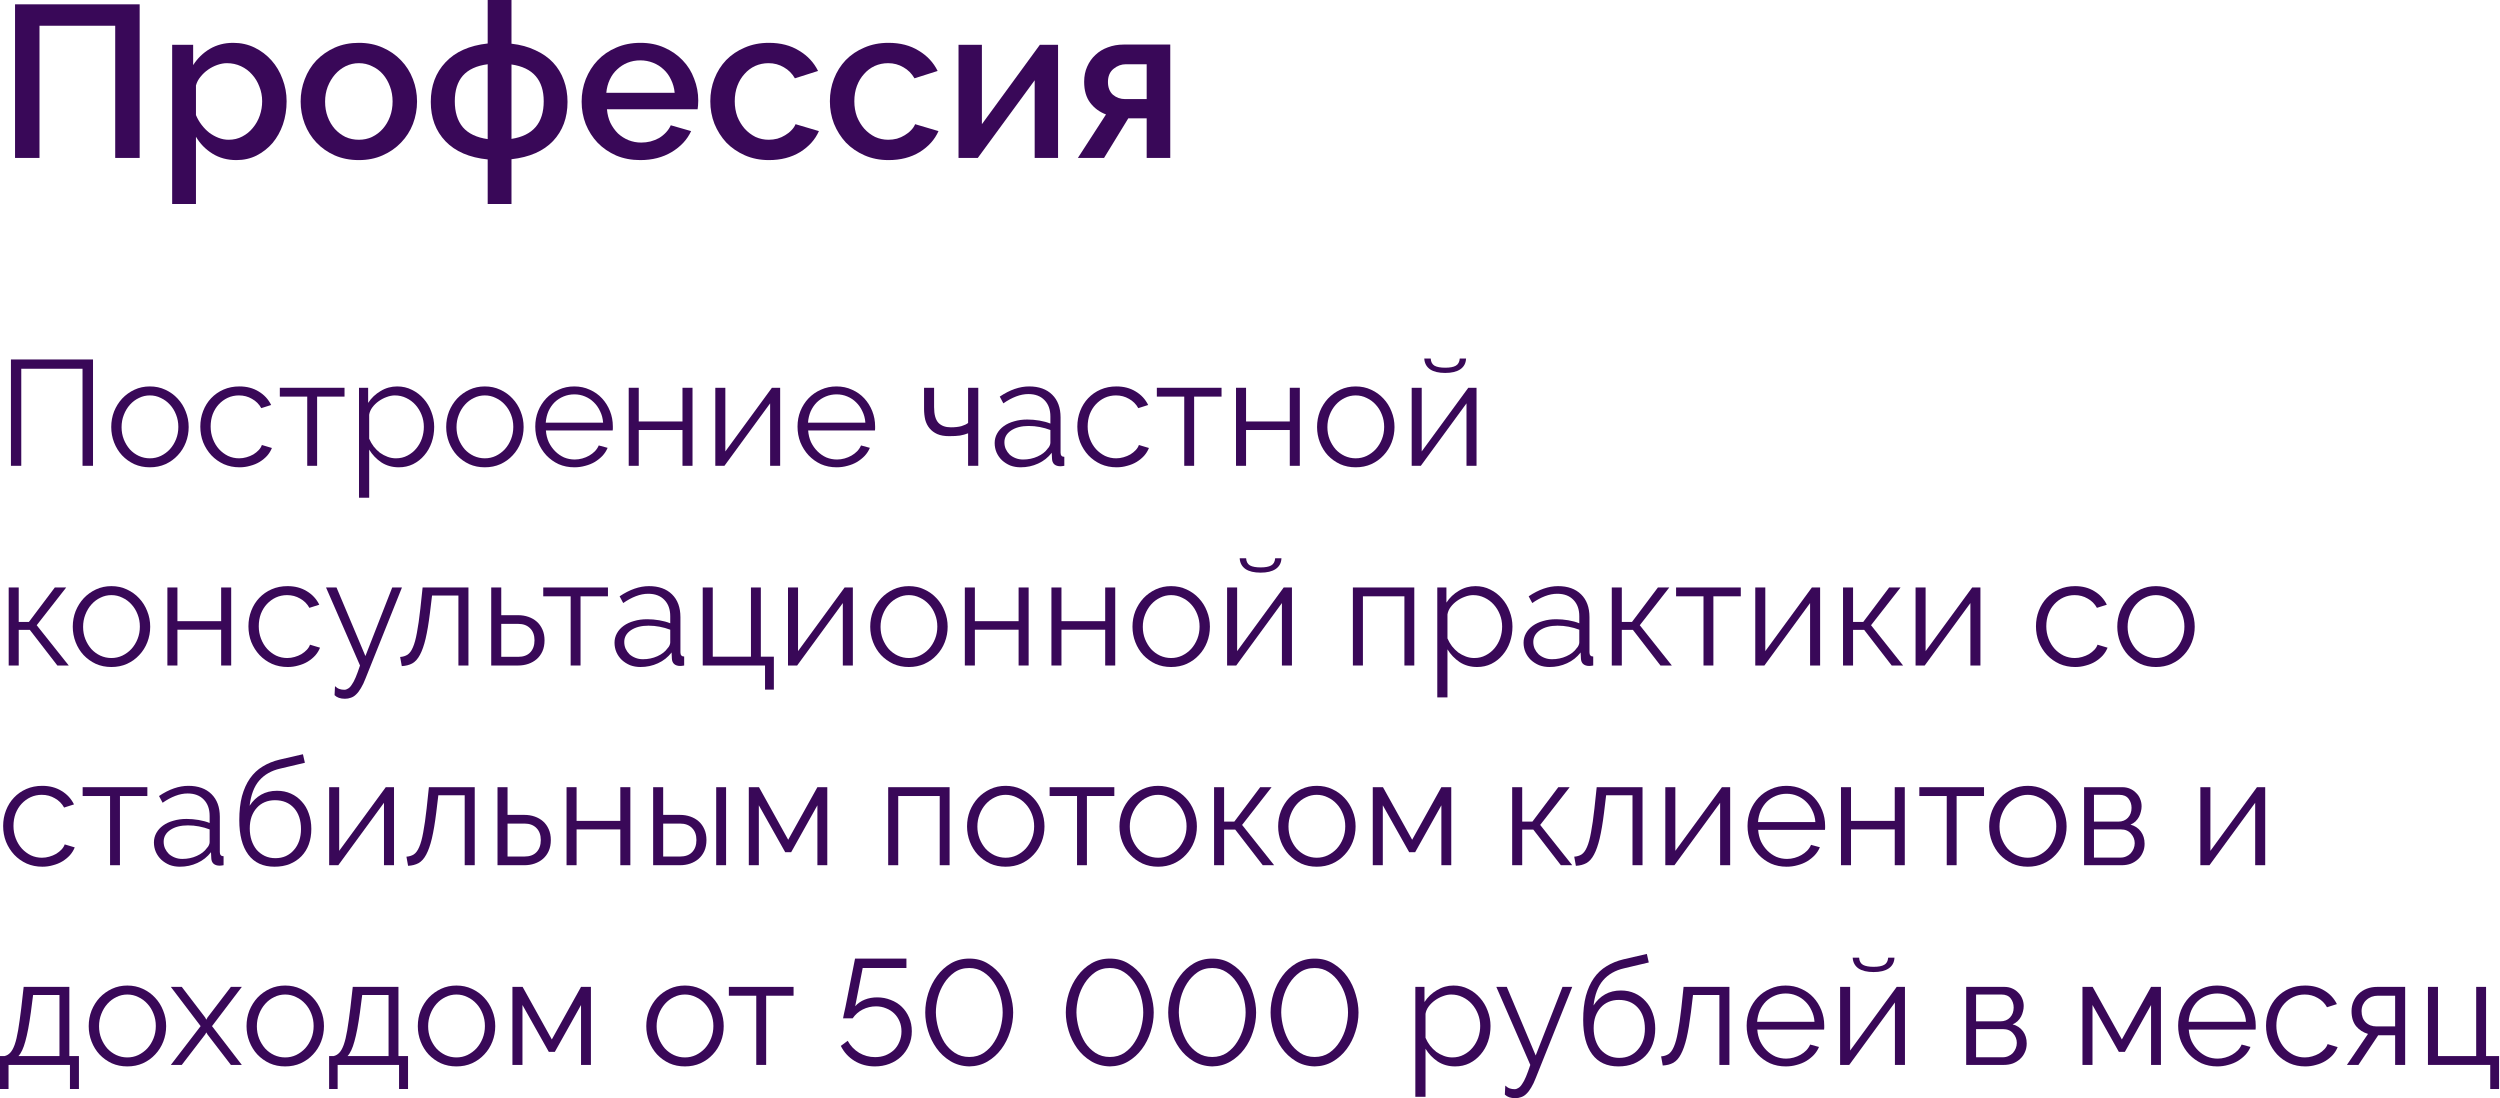 <?xml version="1.0" encoding="UTF-8"?> <svg xmlns="http://www.w3.org/2000/svg" width="1202" height="528" viewBox="0 0 1202 528" fill="none"> <path d="M7.233 2.08H67.148V75.934H55.394V12.378H18.988V75.934H7.233V2.08Z" fill="#390858"></path> <path d="M113.669 76.974C109.3 76.974 105.452 75.934 102.123 73.853C98.794 71.773 96.159 69.069 94.218 65.74V98.09H82.775V21.532H92.865V31.31C94.946 28.05 97.615 25.45 100.875 23.508C104.203 21.567 107.948 20.596 112.109 20.596C115.853 20.596 119.286 21.359 122.407 22.884C125.527 24.41 128.232 26.456 130.52 29.021C132.809 31.587 134.577 34.569 135.825 37.967C137.143 41.365 137.801 44.936 137.801 48.681C137.801 52.634 137.212 56.344 136.033 59.811C134.854 63.209 133.19 66.191 131.04 68.757C128.89 71.253 126.325 73.264 123.343 74.79C120.43 76.246 117.206 76.974 113.669 76.974ZM109.924 67.196C112.351 67.196 114.536 66.676 116.478 65.636C118.489 64.596 120.188 63.209 121.574 61.475C123.031 59.742 124.14 57.765 124.903 55.546C125.666 53.327 126.047 51.039 126.047 48.681C126.047 46.184 125.597 43.827 124.695 41.608C123.863 39.389 122.684 37.447 121.158 35.782C119.702 34.118 117.934 32.801 115.853 31.83C113.773 30.859 111.519 30.373 109.092 30.373C107.636 30.373 106.11 30.651 104.515 31.206C102.92 31.76 101.429 32.523 100.043 33.494C98.656 34.465 97.442 35.609 96.402 36.927C95.362 38.175 94.634 39.562 94.218 41.087V55.338C94.911 57.002 95.812 58.563 96.922 60.019C98.031 61.475 99.245 62.723 100.563 63.764C101.95 64.804 103.441 65.636 105.035 66.26C106.63 66.884 108.26 67.196 109.924 67.196Z" fill="#390858"></path> <path d="M172.532 76.974C168.232 76.974 164.349 76.211 160.881 74.686C157.483 73.16 154.571 71.114 152.144 68.549C149.717 65.983 147.844 63.001 146.527 59.603C145.209 56.136 144.55 52.53 144.55 48.785C144.55 45.04 145.209 41.469 146.527 38.071C147.844 34.604 149.717 31.587 152.144 29.021C154.64 26.456 157.588 24.41 160.985 22.884C164.453 21.359 168.301 20.596 172.532 20.596C176.762 20.596 180.576 21.359 183.974 22.884C187.441 24.41 190.388 26.456 192.815 29.021C195.312 31.587 197.219 34.604 198.536 38.071C199.854 41.469 200.513 45.04 200.513 48.785C200.513 52.53 199.854 56.136 198.536 59.603C197.219 63.001 195.312 65.983 192.815 68.549C190.388 71.114 187.441 73.16 183.974 74.686C180.576 76.211 176.762 76.974 172.532 76.974ZM156.305 48.889C156.305 51.524 156.721 53.951 157.553 56.17C158.385 58.389 159.529 60.331 160.985 61.995C162.442 63.59 164.141 64.873 166.082 65.844C168.093 66.746 170.243 67.196 172.532 67.196C174.82 67.196 176.935 66.746 178.877 65.844C180.888 64.873 182.621 63.556 184.078 61.891C185.534 60.227 186.678 58.285 187.51 56.066C188.342 53.847 188.759 51.42 188.759 48.785C188.759 46.219 188.342 43.827 187.51 41.608C186.678 39.319 185.534 37.343 184.078 35.678C182.621 34.014 180.888 32.731 178.877 31.83C176.935 30.859 174.82 30.373 172.532 30.373C170.312 30.373 168.197 30.859 166.186 31.83C164.245 32.801 162.546 34.118 161.089 35.782C159.633 37.447 158.454 39.423 157.553 41.712C156.721 43.931 156.305 46.323 156.305 48.889Z" fill="#390858"></path> <path d="M245.923 21.012C250.223 21.497 254.037 22.537 257.365 24.132C260.763 25.658 263.607 27.634 265.895 30.061C268.183 32.489 269.917 35.332 271.096 38.591C272.275 41.781 272.864 45.248 272.864 48.993C272.864 56.621 270.541 62.897 265.895 67.82C261.249 72.674 254.592 75.587 245.923 76.558V98.09H234.481V76.662C225.674 75.76 218.913 72.848 214.198 67.924C209.482 63.001 207.124 56.69 207.124 48.993C207.124 41.295 209.482 34.95 214.198 29.957C218.913 24.895 225.674 21.879 234.481 20.908V0H245.923V21.012ZM234.481 30.894C229.142 31.587 225.154 33.425 222.519 36.407C219.953 39.389 218.67 43.48 218.67 48.681C218.67 53.882 219.953 58.043 222.519 61.163C225.154 64.214 229.142 66.121 234.481 66.884V30.894ZM245.923 66.78C256.256 65.185 261.422 59.152 261.422 48.681C261.422 43.619 260.139 39.596 257.574 36.615C255.008 33.633 251.124 31.76 245.923 30.998V66.78Z" fill="#390858"></path> <path d="M307.842 76.974C303.612 76.974 299.763 76.246 296.296 74.79C292.829 73.264 289.847 71.218 287.351 68.653C284.923 66.087 283.016 63.105 281.63 59.707C280.312 56.309 279.653 52.703 279.653 48.889C279.653 45.075 280.312 41.469 281.63 38.071C283.016 34.604 284.923 31.587 287.351 29.021C289.847 26.386 292.829 24.34 296.296 22.884C299.763 21.359 303.647 20.596 307.946 20.596C312.176 20.596 315.99 21.359 319.388 22.884C322.856 24.41 325.803 26.456 328.23 29.021C330.657 31.518 332.495 34.465 333.743 37.863C335.061 41.191 335.719 44.694 335.719 48.369C335.719 49.201 335.685 49.998 335.615 50.761C335.546 51.455 335.477 52.044 335.407 52.53H291.823C292.031 54.957 292.586 57.141 293.488 59.083C294.459 61.024 295.672 62.723 297.128 64.18C298.654 65.567 300.353 66.641 302.225 67.404C304.167 68.167 306.178 68.549 308.258 68.549C309.784 68.549 311.275 68.375 312.731 68.028C314.257 67.612 315.644 67.058 316.892 66.364C318.14 65.601 319.25 64.7 320.221 63.66C321.191 62.619 321.954 61.475 322.509 60.227L332.287 63.035C330.414 67.127 327.294 70.49 322.925 73.125C318.626 75.691 313.598 76.974 307.842 76.974ZM324.381 44.624C324.173 42.336 323.584 40.221 322.613 38.279C321.711 36.337 320.533 34.708 319.076 33.39C317.62 32.003 315.921 30.928 313.979 30.166C312.038 29.403 309.992 29.021 307.842 29.021C305.693 29.021 303.647 29.403 301.705 30.166C299.833 30.928 298.169 32.003 296.712 33.39C295.256 34.708 294.077 36.337 293.176 38.279C292.274 40.221 291.719 42.336 291.511 44.624H324.381Z" fill="#390858"></path> <path d="M341.516 48.681C341.516 44.867 342.175 41.261 343.492 37.863C344.81 34.465 346.682 31.483 349.109 28.917C351.606 26.352 354.588 24.34 358.055 22.884C361.522 21.359 365.406 20.596 369.705 20.596C375.322 20.596 380.142 21.844 384.164 24.34C388.255 26.767 391.306 30.027 393.317 34.118L382.187 37.655C380.87 35.366 379.101 33.598 376.882 32.35C374.663 31.032 372.202 30.373 369.497 30.373C367.209 30.373 365.059 30.824 363.048 31.726C361.106 32.627 359.407 33.91 357.951 35.575C356.495 37.169 355.351 39.076 354.518 41.295C353.686 43.515 353.27 45.976 353.27 48.681C353.27 51.316 353.686 53.778 354.518 56.066C355.42 58.285 356.599 60.227 358.055 61.891C359.581 63.556 361.314 64.873 363.256 65.844C365.267 66.746 367.382 67.196 369.601 67.196C370.988 67.196 372.375 67.023 373.762 66.676C375.149 66.26 376.397 65.705 377.507 65.012C378.685 64.318 379.691 63.521 380.523 62.619C381.425 61.718 382.083 60.747 382.499 59.707L393.733 63.035C391.93 67.127 388.914 70.49 384.684 73.125C380.454 75.691 375.461 76.974 369.705 76.974C365.475 76.974 361.626 76.211 358.159 74.686C354.692 73.16 351.71 71.114 349.213 68.549C346.786 65.913 344.879 62.897 343.492 59.499C342.175 56.101 341.516 52.495 341.516 48.681Z" fill="#390858"></path> <path d="M399.011 48.681C399.011 44.867 399.67 41.261 400.987 37.863C402.305 34.465 404.177 31.483 406.604 28.917C409.101 26.352 412.082 24.34 415.55 22.884C419.017 21.359 422.9 20.596 427.2 20.596C432.817 20.596 437.636 21.844 441.659 24.34C445.75 26.767 448.801 30.027 450.812 34.118L439.682 37.655C438.365 35.366 436.596 33.598 434.377 32.35C432.158 31.032 429.696 30.373 426.992 30.373C424.703 30.373 422.554 30.824 420.543 31.726C418.601 32.627 416.902 33.91 415.446 35.575C413.99 37.169 412.845 39.076 412.013 41.295C411.181 43.515 410.765 45.976 410.765 48.681C410.765 51.316 411.181 53.778 412.013 56.066C412.915 58.285 414.094 60.227 415.55 61.891C417.075 63.556 418.809 64.873 420.751 65.844C422.762 66.746 424.877 67.196 427.096 67.196C428.483 67.196 429.87 67.023 431.257 66.676C432.644 66.26 433.892 65.705 435.001 65.012C436.18 64.318 437.186 63.521 438.018 62.619C438.919 61.718 439.578 60.747 439.994 59.707L451.228 63.035C449.425 67.127 446.409 70.49 442.179 73.125C437.949 75.691 432.956 76.974 427.2 76.974C422.97 76.974 419.121 76.211 415.654 74.686C412.187 73.16 409.205 71.114 406.708 68.549C404.281 65.913 402.374 62.897 400.987 59.499C399.67 56.101 399.011 52.495 399.011 48.681Z" fill="#390858"></path> <path d="M472.094 59.707L499.971 21.532H508.708V75.934H497.474V38.591L470.117 75.934H460.86V21.532H472.094V59.707Z" fill="#390858"></path> <path d="M531.767 55.026C528.647 53.847 526.116 51.975 524.174 49.409C522.232 46.843 521.261 43.48 521.261 39.319C521.261 36.615 521.747 34.188 522.718 32.038C523.689 29.819 525.006 27.946 526.67 26.421C528.335 24.826 530.311 23.612 532.6 22.78C534.957 21.879 537.488 21.428 540.193 21.428H562.661V75.934H551.323V56.898H542.481L530.831 75.934H518.245L531.767 55.026ZM551.323 47.641V30.894H541.233C539.153 30.894 537.211 31.622 535.408 33.078C533.605 34.534 532.704 36.649 532.704 39.423C532.704 42.058 533.501 44.104 535.096 45.56C536.76 46.947 538.702 47.641 540.921 47.641H551.323Z" fill="#390858"></path> <path d="M5.257 172.831H44.72V223.961H39.679V177.296H10.226V223.961H5.257V172.831Z" fill="#390858"></path> <path d="M72.062 224.681C69.326 224.681 66.829 224.177 64.573 223.169C62.316 222.112 60.348 220.696 58.668 218.92C57.035 217.143 55.763 215.079 54.851 212.727C53.939 210.374 53.483 207.902 53.483 205.309C53.483 202.669 53.939 200.172 54.851 197.82C55.811 195.468 57.107 193.403 58.74 191.627C60.42 189.851 62.388 188.434 64.645 187.378C66.901 186.322 69.374 185.794 72.062 185.794C74.751 185.794 77.223 186.322 79.479 187.378C81.784 188.434 83.752 189.851 85.385 191.627C87.065 193.403 88.361 195.468 89.273 197.82C90.233 200.172 90.713 202.669 90.713 205.309C90.713 207.902 90.257 210.374 89.345 212.727C88.433 215.079 87.137 217.143 85.457 218.92C83.824 220.696 81.856 222.112 79.551 223.169C77.295 224.177 74.799 224.681 72.062 224.681ZM58.452 205.381C58.452 207.494 58.812 209.462 59.532 211.286C60.252 213.063 61.212 214.647 62.412 216.039C63.66 217.384 65.101 218.44 66.733 219.208C68.413 219.976 70.19 220.36 72.062 220.36C73.934 220.36 75.687 219.976 77.319 219.208C78.999 218.392 80.464 217.312 81.712 215.967C82.96 214.575 83.944 212.967 84.664 211.142C85.385 209.318 85.745 207.35 85.745 205.237C85.745 203.173 85.385 201.229 84.664 199.404C83.944 197.532 82.96 195.924 81.712 194.579C80.464 193.187 78.999 192.107 77.319 191.339C75.687 190.523 73.934 190.115 72.062 190.115C70.19 190.115 68.437 190.523 66.805 191.339C65.173 192.107 63.733 193.187 62.484 194.579C61.236 195.972 60.252 197.604 59.532 199.476C58.812 201.301 58.452 203.269 58.452 205.381Z" fill="#390858"></path> <path d="M96.311 205.093C96.311 202.453 96.767 199.956 97.679 197.604C98.591 195.251 99.863 193.211 101.496 191.483C103.176 189.706 105.168 188.314 107.473 187.306C109.777 186.298 112.322 185.794 115.106 185.794C118.659 185.794 121.755 186.61 124.396 188.242C127.036 189.827 129.029 191.987 130.373 194.723L125.62 196.236C124.564 194.315 123.076 192.827 121.155 191.771C119.283 190.667 117.195 190.115 114.89 190.115C112.97 190.115 111.169 190.499 109.489 191.267C107.857 192.035 106.417 193.091 105.168 194.435C103.968 195.732 103.008 197.292 102.288 199.116C101.616 200.941 101.28 202.933 101.28 205.093C101.28 207.206 101.64 209.198 102.36 211.07C103.08 212.943 104.064 214.575 105.312 215.967C106.561 217.312 108.001 218.392 109.633 219.208C111.313 219.976 113.09 220.36 114.962 220.36C116.162 220.36 117.339 220.192 118.491 219.856C119.691 219.52 120.795 219.064 121.803 218.488C122.812 217.864 123.676 217.167 124.396 216.399C125.116 215.631 125.62 214.815 125.908 213.951L130.733 215.391C130.205 216.735 129.437 217.984 128.429 219.136C127.42 220.24 126.22 221.224 124.828 222.088C123.484 222.905 121.971 223.529 120.291 223.961C118.659 224.441 116.955 224.681 115.178 224.681C112.442 224.681 109.921 224.177 107.617 223.169C105.312 222.112 103.32 220.696 101.64 218.92C99.959 217.095 98.639 215.007 97.679 212.655C96.767 210.302 96.311 207.782 96.311 205.093Z" fill="#390858"></path> <path d="M152.469 223.961H147.716V190.691H134.537V186.442H165.647V190.691H152.469V223.961Z" fill="#390858"></path> <path d="M191.761 224.681C188.593 224.681 185.784 223.889 183.336 222.304C180.935 220.672 178.991 218.632 177.503 216.183V239.3H172.606V186.442H176.999V193.715C178.535 191.363 180.527 189.466 182.976 188.026C185.424 186.538 188.089 185.794 190.969 185.794C193.562 185.794 195.938 186.346 198.098 187.45C200.259 188.506 202.131 189.947 203.715 191.771C205.3 193.547 206.524 195.612 207.388 197.964C208.3 200.316 208.756 202.741 208.756 205.237C208.756 207.878 208.348 210.374 207.532 212.727C206.716 215.079 205.54 217.143 204.004 218.92C202.515 220.696 200.715 222.112 198.603 223.169C196.538 224.177 194.258 224.681 191.761 224.681ZM190.393 220.36C192.409 220.36 194.234 219.928 195.866 219.064C197.546 218.2 198.963 217.071 200.115 215.679C201.315 214.239 202.227 212.631 202.851 210.854C203.475 209.03 203.787 207.158 203.787 205.237C203.787 203.221 203.427 201.301 202.707 199.476C201.987 197.652 201.003 196.044 199.755 194.651C198.507 193.259 197.018 192.155 195.29 191.339C193.61 190.523 191.785 190.115 189.817 190.115C188.569 190.115 187.248 190.379 185.856 190.907C184.512 191.387 183.24 192.059 182.04 192.923C180.887 193.739 179.879 194.723 179.015 195.876C178.199 196.98 177.695 198.156 177.503 199.404V210.926C178.079 212.271 178.799 213.519 179.663 214.671C180.575 215.823 181.583 216.831 182.688 217.696C183.84 218.512 185.064 219.16 186.36 219.64C187.657 220.12 189.001 220.36 190.393 220.36Z" fill="#390858"></path> <path d="M233.107 224.681C230.37 224.681 227.874 224.177 225.618 223.169C223.361 222.112 221.393 220.696 219.713 218.92C218.08 217.143 216.808 215.079 215.896 212.727C214.984 210.374 214.528 207.902 214.528 205.309C214.528 202.669 214.984 200.172 215.896 197.82C216.856 195.468 218.152 193.403 219.785 191.627C221.465 189.851 223.433 188.434 225.69 187.378C227.946 186.322 230.418 185.794 233.107 185.794C235.795 185.794 238.268 186.322 240.524 187.378C242.829 188.434 244.797 189.851 246.429 191.627C248.11 193.403 249.406 195.468 250.318 197.82C251.278 200.172 251.758 202.669 251.758 205.309C251.758 207.902 251.302 210.374 250.39 212.727C249.478 215.079 248.182 217.143 246.501 218.92C244.869 220.696 242.901 222.112 240.596 223.169C238.34 224.177 235.843 224.681 233.107 224.681ZM219.496 205.381C219.496 207.494 219.857 209.462 220.577 211.286C221.297 213.063 222.257 214.647 223.457 216.039C224.705 217.384 226.146 218.44 227.778 219.208C229.458 219.976 231.235 220.36 233.107 220.36C234.979 220.36 236.732 219.976 238.364 219.208C240.044 218.392 241.508 217.312 242.757 215.967C244.005 214.575 244.989 212.967 245.709 211.142C246.429 209.318 246.789 207.35 246.789 205.237C246.789 203.173 246.429 201.229 245.709 199.404C244.989 197.532 244.005 195.924 242.757 194.579C241.508 193.187 240.044 192.107 238.364 191.339C236.732 190.523 234.979 190.115 233.107 190.115C231.235 190.115 229.482 190.523 227.85 191.339C226.218 192.107 224.777 193.187 223.529 194.579C222.281 195.972 221.297 197.604 220.577 199.476C219.857 201.301 219.496 203.269 219.496 205.381Z" fill="#390858"></path> <path d="M276.151 224.681C273.415 224.681 270.894 224.177 268.59 223.169C266.333 222.112 264.365 220.696 262.685 218.92C261.004 217.095 259.684 215.007 258.724 212.655C257.812 210.302 257.356 207.782 257.356 205.093C257.356 202.453 257.812 199.98 258.724 197.676C259.684 195.324 260.98 193.283 262.613 191.555C264.293 189.779 266.285 188.386 268.59 187.378C270.894 186.322 273.391 185.794 276.079 185.794C278.816 185.794 281.312 186.322 283.568 187.378C285.873 188.386 287.841 189.779 289.474 191.555C291.106 193.331 292.378 195.372 293.29 197.676C294.202 199.98 294.658 202.429 294.658 205.021C294.658 205.405 294.658 205.789 294.658 206.173C294.658 206.558 294.634 206.822 294.586 206.966H262.469C262.613 208.982 263.069 210.854 263.837 212.583C264.653 214.263 265.685 215.727 266.933 216.975C268.182 218.224 269.598 219.208 271.182 219.928C272.814 220.6 274.543 220.936 276.367 220.936C277.567 220.936 278.768 220.768 279.968 220.432C281.168 220.096 282.272 219.64 283.28 219.064C284.289 218.488 285.201 217.792 286.017 216.975C286.833 216.111 287.457 215.175 287.889 214.167L292.138 215.319C291.562 216.711 290.746 217.984 289.69 219.136C288.633 220.24 287.409 221.224 286.017 222.088C284.625 222.905 283.088 223.529 281.408 223.961C279.728 224.441 277.975 224.681 276.151 224.681ZM289.978 203.221C289.834 201.205 289.353 199.38 288.537 197.748C287.769 196.068 286.761 194.627 285.513 193.427C284.313 192.227 282.896 191.291 281.264 190.619C279.68 189.947 277.975 189.61 276.151 189.61C274.327 189.61 272.598 189.947 270.966 190.619C269.334 191.291 267.894 192.227 266.645 193.427C265.445 194.627 264.461 196.068 263.693 197.748C262.973 199.428 262.541 201.253 262.397 203.221H289.978Z" fill="#390858"></path> <path d="M307.111 202.645H328.138V186.442H332.963V223.961H328.138V206.75H307.111V223.961H302.286V186.442H307.111V202.645Z" fill="#390858"></path> <path d="M348.743 217.047L371.139 186.442H375.1V223.961H370.275V193.931L348.311 223.961H343.918V186.442H348.743V217.047Z" fill="#390858"></path> <path d="M402.244 224.681C399.508 224.681 396.987 224.177 394.683 223.169C392.427 222.112 390.458 220.696 388.778 218.92C387.098 217.095 385.777 215.007 384.817 212.655C383.905 210.302 383.449 207.782 383.449 205.093C383.449 202.453 383.905 199.98 384.817 197.676C385.777 195.324 387.074 193.283 388.706 191.555C390.386 189.779 392.379 188.386 394.683 187.378C396.987 186.322 399.484 185.794 402.172 185.794C404.909 185.794 407.405 186.322 409.662 187.378C411.966 188.386 413.934 189.779 415.567 191.555C417.199 193.331 418.471 195.372 419.383 197.676C420.296 199.98 420.752 202.429 420.752 205.021C420.752 205.405 420.752 205.789 420.752 206.173C420.752 206.558 420.728 206.822 420.68 206.966H388.562C388.706 208.982 389.162 210.854 389.93 212.583C390.746 214.263 391.778 215.727 393.027 216.975C394.275 218.224 395.691 219.208 397.275 219.928C398.908 220.6 400.636 220.936 402.46 220.936C403.661 220.936 404.861 220.768 406.061 220.432C407.261 220.096 408.365 219.64 409.374 219.064C410.382 218.488 411.294 217.792 412.11 216.975C412.926 216.111 413.55 215.175 413.982 214.167L418.231 215.319C417.655 216.711 416.839 217.984 415.783 219.136C414.727 220.24 413.502 221.224 412.11 222.088C410.718 222.905 409.182 223.529 407.501 223.961C405.821 224.441 404.069 224.681 402.244 224.681ZM416.071 203.221C415.927 201.205 415.447 199.38 414.631 197.748C413.862 196.068 412.854 194.627 411.606 193.427C410.406 192.227 408.99 191.291 407.357 190.619C405.773 189.947 404.069 189.61 402.244 189.61C400.42 189.61 398.692 189.947 397.059 190.619C395.427 191.291 393.987 192.227 392.739 193.427C391.538 194.627 390.554 196.068 389.786 197.748C389.066 199.428 388.634 201.253 388.49 203.221H416.071Z" fill="#390858"></path> <path d="M470.354 223.961H465.457V208.334C464.209 208.814 462.913 209.174 461.568 209.414C460.272 209.606 458.52 209.702 456.312 209.702C454.055 209.702 452.159 209.366 450.622 208.694C449.134 208.022 447.91 207.11 446.95 205.957C445.99 204.805 445.294 203.437 444.861 201.853C444.477 200.22 444.285 198.468 444.285 196.596V186.442H449.11V195.732C449.11 199.284 449.806 201.805 451.199 203.293C452.591 204.733 454.583 205.453 457.176 205.453C459.192 205.453 460.896 205.261 462.289 204.877C463.681 204.445 464.737 203.941 465.457 203.365V186.442H470.354V223.961Z" fill="#390858"></path> <path d="M490.696 224.681C488.919 224.681 487.263 224.393 485.727 223.817C484.238 223.193 482.918 222.352 481.766 221.296C480.662 220.24 479.798 219.016 479.173 217.624C478.549 216.183 478.237 214.647 478.237 213.015C478.237 211.382 478.621 209.87 479.389 208.478C480.158 207.086 481.238 205.885 482.63 204.877C484.022 203.869 485.679 203.101 487.599 202.573C489.519 201.997 491.632 201.709 493.936 201.709C495.856 201.709 497.801 201.877 499.769 202.213C501.738 202.549 503.49 203.029 505.026 203.653V200.268C505.026 196.956 504.09 194.339 502.218 192.419C500.345 190.451 497.753 189.466 494.44 189.466C492.52 189.466 490.552 189.851 488.535 190.619C486.519 191.387 484.478 192.491 482.414 193.931L480.686 190.691C485.535 187.426 490.239 185.794 494.8 185.794C499.505 185.794 503.202 187.114 505.89 189.755C508.579 192.395 509.923 196.044 509.923 200.7V217.624C509.923 218.968 510.523 219.64 511.723 219.64V223.961C510.907 224.105 510.283 224.177 509.851 224.177C508.603 224.177 507.619 223.865 506.898 223.241C506.226 222.616 505.866 221.752 505.818 220.648L505.674 217.696C503.946 219.952 501.762 221.68 499.121 222.881C496.529 224.081 493.72 224.681 490.696 224.681ZM491.848 220.936C494.392 220.936 496.721 220.456 498.833 219.496C500.993 218.536 502.626 217.264 503.73 215.679C504.162 215.247 504.474 214.791 504.666 214.311C504.906 213.783 505.026 213.303 505.026 212.871V206.75C503.394 206.125 501.69 205.645 499.913 205.309C498.185 204.973 496.409 204.805 494.584 204.805C491.128 204.805 488.319 205.525 486.159 206.966C483.998 208.406 482.918 210.302 482.918 212.655C482.918 213.807 483.134 214.887 483.566 215.895C484.046 216.903 484.67 217.792 485.439 218.56C486.255 219.28 487.215 219.856 488.319 220.288C489.423 220.72 490.6 220.936 491.848 220.936Z" fill="#390858"></path> <path d="M517.981 205.093C517.981 202.453 518.437 199.956 519.349 197.604C520.262 195.251 521.534 193.211 523.166 191.483C524.846 189.706 526.839 188.314 529.143 187.306C531.448 186.298 533.992 185.794 536.777 185.794C540.329 185.794 543.426 186.61 546.066 188.242C548.707 189.827 550.699 191.987 552.043 194.723L547.29 196.236C546.234 194.315 544.746 192.827 542.826 191.771C540.953 190.667 538.865 190.115 536.561 190.115C534.64 190.115 532.84 190.499 531.16 191.267C529.527 192.035 528.087 193.091 526.839 194.435C525.639 195.732 524.678 197.292 523.958 199.116C523.286 200.941 522.95 202.933 522.95 205.093C522.95 207.206 523.31 209.198 524.03 211.07C524.75 212.943 525.735 214.575 526.983 215.967C528.231 217.312 529.671 218.392 531.304 219.208C532.984 219.976 534.76 220.36 536.633 220.36C537.833 220.36 539.009 220.192 540.161 219.856C541.361 219.52 542.466 219.064 543.474 218.488C544.482 217.864 545.346 217.167 546.066 216.399C546.786 215.631 547.29 214.815 547.579 213.951L552.403 215.391C551.875 216.735 551.107 217.984 550.099 219.136C549.091 220.24 547.891 221.224 546.498 222.088C545.154 222.905 543.642 223.529 541.962 223.961C540.329 224.441 538.625 224.681 536.849 224.681C534.112 224.681 531.592 224.177 529.287 223.169C526.983 222.112 524.99 220.696 523.31 218.92C521.63 217.095 520.31 215.007 519.349 212.655C518.437 210.302 517.981 207.782 517.981 205.093Z" fill="#390858"></path> <path d="M574.139 223.961H569.386V190.691H556.208V186.442H587.317V190.691H574.139V223.961Z" fill="#390858"></path> <path d="M599.101 202.645H620.129V186.442H624.954V223.961H620.129V206.75H599.101V223.961H594.276V186.442H599.101V202.645Z" fill="#390858"></path> <path d="M651.824 224.681C649.087 224.681 646.591 224.177 644.334 223.169C642.078 222.112 640.11 220.696 638.429 218.92C636.797 217.143 635.525 215.079 634.613 212.727C633.7 210.374 633.244 207.902 633.244 205.309C633.244 202.669 633.7 200.172 634.613 197.82C635.573 195.468 636.869 193.403 638.501 191.627C640.182 189.851 642.15 188.434 644.406 187.378C646.663 186.322 649.135 185.794 651.824 185.794C654.512 185.794 656.985 186.322 659.241 187.378C661.546 188.434 663.514 189.851 665.146 191.627C666.826 193.403 668.123 195.468 669.035 197.82C669.995 200.172 670.475 202.669 670.475 205.309C670.475 207.902 670.019 210.374 669.107 212.727C668.195 215.079 666.898 217.143 665.218 218.92C663.586 220.696 661.617 222.112 659.313 223.169C657.057 224.177 654.56 224.681 651.824 224.681ZM638.213 205.381C638.213 207.494 638.573 209.462 639.293 211.286C640.014 213.063 640.974 214.647 642.174 216.039C643.422 217.384 644.862 218.44 646.495 219.208C648.175 219.976 649.951 220.36 651.824 220.36C653.696 220.36 655.448 219.976 657.081 219.208C658.761 218.392 660.225 217.312 661.473 215.967C662.722 214.575 663.706 212.967 664.426 211.142C665.146 209.318 665.506 207.35 665.506 205.237C665.506 203.173 665.146 201.229 664.426 199.404C663.706 197.532 662.722 195.924 661.473 194.579C660.225 193.187 658.761 192.107 657.081 191.339C655.448 190.523 653.696 190.115 651.824 190.115C649.951 190.115 648.199 190.523 646.567 191.339C644.934 192.107 643.494 193.187 642.246 194.579C640.998 195.972 640.014 197.604 639.293 199.476C638.573 201.301 638.213 203.269 638.213 205.381Z" fill="#390858"></path> <path d="M704.878 172.399C704.782 174.656 703.846 176.384 702.069 177.584C700.341 178.737 697.94 179.313 694.868 179.313C691.747 179.313 689.323 178.737 687.595 177.584C685.866 176.384 684.93 174.656 684.786 172.399H687.883C687.979 174.032 688.603 175.184 689.755 175.856C690.907 176.48 692.611 176.792 694.868 176.792C697.124 176.792 698.805 176.48 699.909 175.856C701.061 175.232 701.709 174.08 701.853 172.399H704.878ZM683.562 217.047L705.958 186.442H709.919V223.961H705.094V193.931L683.13 223.961H678.737V186.442H683.562V217.047Z" fill="#390858"></path> <path d="M26.357 282.459H31.83L17.643 300.607L33.054 319.978H27.581L14.331 302.839H9.002V319.978H4.177V282.459H9.002V299.022H13.899L26.357 282.459Z" fill="#390858"></path> <path d="M53.566 320.698C50.83 320.698 48.334 320.194 46.077 319.186C43.821 318.13 41.852 316.714 40.172 314.937C38.54 313.161 37.267 311.097 36.355 308.744C35.443 306.392 34.987 303.919 34.987 301.327C34.987 298.686 35.443 296.19 36.355 293.837C37.316 291.485 38.612 289.421 40.244 287.644C41.924 285.868 43.893 284.452 46.149 283.396C48.406 282.339 50.878 281.811 53.566 281.811C56.255 281.811 58.727 282.339 60.984 283.396C63.288 284.452 65.257 285.868 66.889 287.644C68.569 289.421 69.865 291.485 70.778 293.837C71.738 296.19 72.218 298.686 72.218 301.327C72.218 303.919 71.762 306.392 70.85 308.744C69.938 311.097 68.641 313.161 66.961 314.937C65.329 316.714 63.36 318.13 61.056 319.186C58.799 320.194 56.303 320.698 53.566 320.698ZM39.956 301.399C39.956 303.511 40.316 305.48 41.036 307.304C41.756 309.08 42.717 310.664 43.917 312.057C45.165 313.401 46.605 314.457 48.237 315.225C49.918 315.993 51.694 316.378 53.566 316.378C55.439 316.378 57.191 315.993 58.823 315.225C60.504 314.409 61.968 313.329 63.216 311.985C64.465 310.592 65.449 308.984 66.169 307.16C66.889 305.336 67.249 303.367 67.249 301.255C67.249 299.19 66.889 297.246 66.169 295.422C65.449 293.549 64.465 291.941 63.216 290.597C61.968 289.205 60.504 288.124 58.823 287.356C57.191 286.54 55.439 286.132 53.566 286.132C51.694 286.132 49.942 286.54 48.309 287.356C46.677 288.124 45.237 289.205 43.989 290.597C42.74 291.989 41.756 293.621 41.036 295.494C40.316 297.318 39.956 299.286 39.956 301.399Z" fill="#390858"></path> <path d="M85.305 298.662H106.332V282.459H111.157V319.978H106.332V302.767H85.305V319.978H80.48V282.459H85.305V298.662Z" fill="#390858"></path> <path d="M119.448 301.111C119.448 298.47 119.904 295.974 120.816 293.621C121.728 291.269 123 289.229 124.633 287.5C126.313 285.724 128.305 284.332 130.61 283.324C132.914 282.315 135.459 281.811 138.243 281.811C141.796 281.811 144.892 282.627 147.533 284.26C150.173 285.844 152.166 288.004 153.51 290.741L148.757 292.253C147.701 290.333 146.213 288.845 144.292 287.788C142.42 286.684 140.332 286.132 138.027 286.132C136.107 286.132 134.306 286.516 132.626 287.284C130.994 288.052 129.554 289.109 128.305 290.453C127.105 291.749 126.145 293.309 125.425 295.134C124.753 296.958 124.417 298.95 124.417 301.111C124.417 303.223 124.777 305.216 125.497 307.088C126.217 308.96 127.201 310.592 128.449 311.985C129.698 313.329 131.138 314.409 132.77 315.225C134.451 315.993 136.227 316.378 138.099 316.378C139.299 316.378 140.476 316.21 141.628 315.873C142.828 315.537 143.932 315.081 144.94 314.505C145.949 313.881 146.813 313.185 147.533 312.417C148.253 311.649 148.757 310.833 149.045 309.968L153.87 311.409C153.342 312.753 152.574 314.001 151.566 315.153C150.557 316.258 149.357 317.242 147.965 318.106C146.621 318.922 145.108 319.546 143.428 319.978C141.796 320.458 140.092 320.698 138.315 320.698C135.579 320.698 133.058 320.194 130.754 319.186C128.449 318.13 126.457 316.714 124.777 314.937C123.096 313.113 121.776 311.025 120.816 308.672C119.904 306.32 119.448 303.799 119.448 301.111Z" fill="#390858"></path> <path d="M161.071 329.916C161.791 330.588 162.511 331.044 163.231 331.284C163.951 331.524 164.719 331.644 165.536 331.644C166.16 331.644 166.76 331.452 167.336 331.068C167.96 330.732 168.56 330.108 169.136 329.196C169.76 328.332 170.384 327.155 171.009 325.667C171.633 324.179 172.329 322.283 173.097 319.978L156.75 282.459H161.791L175.689 315.441L188.58 282.459H193.261L175.761 326.171C175.041 328.044 174.297 329.604 173.529 330.852C172.809 332.1 172.041 333.109 171.225 333.877C170.456 334.645 169.616 335.173 168.704 335.461C167.84 335.797 166.88 335.965 165.824 335.965C163.663 335.965 162.007 335.389 160.855 334.237L161.071 329.916Z" fill="#390858"></path> <path d="M192.39 315.873C193.734 315.777 194.91 315.417 195.918 314.793C196.927 314.121 197.791 312.945 198.511 311.265C199.279 309.536 199.927 307.184 200.455 304.207C201.031 301.231 201.583 297.366 202.112 292.613L203.192 282.459H225.228V319.978H220.403V286.348H207.729L206.72 294.702C206.096 299.695 205.4 303.823 204.632 307.088C203.864 310.304 202.952 312.897 201.895 314.865C200.887 316.786 199.663 318.154 198.223 318.97C196.783 319.738 195.102 320.17 193.182 320.266L192.39 315.873Z" fill="#390858"></path> <path d="M236.18 282.459H241.005V295.782H249.142C250.871 295.782 252.503 296.046 254.039 296.574C255.575 297.102 256.92 297.87 258.072 298.878C259.224 299.887 260.136 301.159 260.808 302.695C261.48 304.183 261.817 305.912 261.817 307.88C261.817 309.848 261.48 311.601 260.808 313.137C260.136 314.625 259.224 315.873 258.072 316.882C256.92 317.89 255.575 318.658 254.039 319.186C252.503 319.714 250.871 319.978 249.142 319.978H236.18V282.459ZM249.142 315.801C251.639 315.801 253.559 315.105 254.903 313.713C256.296 312.273 256.992 310.328 256.992 307.88C256.992 305.432 256.296 303.511 254.903 302.119C253.511 300.679 251.591 299.959 249.142 299.959H241.005V315.801H249.142Z" fill="#390858"></path> <path d="M279.124 319.978H274.372V286.708H261.193V282.459H292.303V286.708H279.124V319.978Z" fill="#390858"></path> <path d="M307.92 320.698C306.144 320.698 304.487 320.41 302.951 319.834C301.463 319.21 300.143 318.37 298.99 317.314C297.886 316.258 297.022 315.033 296.398 313.641C295.774 312.201 295.462 310.664 295.462 309.032C295.462 307.4 295.846 305.888 296.614 304.495C297.382 303.103 298.462 301.903 299.855 300.895C301.247 299.887 302.903 299.118 304.824 298.59C306.744 298.014 308.856 297.726 311.161 297.726C313.081 297.726 315.025 297.894 316.994 298.23C318.962 298.566 320.714 299.046 322.251 299.67V296.286C322.251 292.973 321.315 290.357 319.442 288.436C317.57 286.468 314.977 285.484 311.665 285.484C309.744 285.484 307.776 285.868 305.76 286.636C303.743 287.404 301.703 288.508 299.639 289.949L297.91 286.708C302.759 283.444 307.464 281.811 312.025 281.811C316.73 281.811 320.426 283.131 323.115 285.772C325.803 288.412 327.148 292.061 327.148 296.718V313.641C327.148 314.985 327.748 315.657 328.948 315.657V319.978C328.132 320.122 327.508 320.194 327.076 320.194C325.827 320.194 324.843 319.882 324.123 319.258C323.451 318.634 323.091 317.77 323.043 316.666L322.899 313.713C321.171 315.969 318.986 317.698 316.346 318.898C313.753 320.098 310.945 320.698 307.92 320.698ZM309.072 316.954C311.617 316.954 313.945 316.474 316.058 315.513C318.218 314.553 319.85 313.281 320.954 311.697C321.387 311.265 321.699 310.809 321.891 310.328C322.131 309.8 322.251 309.32 322.251 308.888V302.767C320.618 302.143 318.914 301.663 317.138 301.327C315.409 300.991 313.633 300.823 311.809 300.823C308.352 300.823 305.544 301.543 303.383 302.983C301.223 304.423 300.143 306.32 300.143 308.672C300.143 309.824 300.359 310.905 300.791 311.913C301.271 312.921 301.895 313.809 302.663 314.577C303.479 315.297 304.439 315.873 305.544 316.306C306.648 316.738 307.824 316.954 309.072 316.954Z" fill="#390858"></path> <path d="M337.87 282.459H342.695V315.729H361.058V282.459H365.811V315.729H372.076V331.572H367.828V319.978H337.87V282.459Z" fill="#390858"></path> <path d="M383.695 313.065L406.091 282.459H410.052V319.978H405.227V289.949L383.263 319.978H378.87V282.459H383.695V313.065Z" fill="#390858"></path> <path d="M436.98 320.698C434.243 320.698 431.747 320.194 429.491 319.186C427.234 318.13 425.266 316.714 423.586 314.937C421.953 313.161 420.681 311.097 419.769 308.744C418.857 306.392 418.401 303.919 418.401 301.327C418.401 298.686 418.857 296.19 419.769 293.837C420.729 291.485 422.025 289.421 423.658 287.644C425.338 285.868 427.306 284.452 429.563 283.396C431.819 282.339 434.291 281.811 436.98 281.811C439.668 281.811 442.141 282.339 444.397 283.396C446.702 284.452 448.67 285.868 450.302 287.644C451.983 289.421 453.279 291.485 454.191 293.837C455.151 296.19 455.631 298.686 455.631 301.327C455.631 303.919 455.175 306.392 454.263 308.744C453.351 311.097 452.055 313.161 450.374 314.937C448.742 316.714 446.774 318.13 444.469 319.186C442.213 320.194 439.716 320.698 436.98 320.698ZM423.369 301.399C423.369 303.511 423.73 305.48 424.45 307.304C425.17 309.08 426.13 310.664 427.33 312.057C428.578 313.401 430.019 314.457 431.651 315.225C433.331 315.993 435.108 316.378 436.98 316.378C438.852 316.378 440.605 315.993 442.237 315.225C443.917 314.409 445.381 313.329 446.63 311.985C447.878 310.592 448.862 308.984 449.582 307.16C450.302 305.336 450.662 303.367 450.662 301.255C450.662 299.19 450.302 297.246 449.582 295.422C448.862 293.549 447.878 291.941 446.63 290.597C445.381 289.205 443.917 288.124 442.237 287.356C440.605 286.54 438.852 286.132 436.98 286.132C435.108 286.132 433.355 286.54 431.723 287.356C430.091 288.124 428.65 289.205 427.402 290.597C426.154 291.989 425.17 293.621 424.45 295.494C423.73 297.318 423.369 299.286 423.369 301.399Z" fill="#390858"></path> <path d="M468.718 298.662H489.746V282.459H494.571V319.978H489.746V302.767H468.718V319.978H463.893V282.459H468.718V298.662Z" fill="#390858"></path> <path d="M510.351 298.662H531.378V282.459H536.203V319.978H531.378V302.767H510.351V319.978H505.526V282.459H510.351V298.662Z" fill="#390858"></path> <path d="M563.073 320.698C560.337 320.698 557.84 320.194 555.584 319.186C553.327 318.13 551.359 316.714 549.679 314.937C548.046 313.161 546.774 311.097 545.862 308.744C544.95 306.392 544.494 303.919 544.494 301.327C544.494 298.686 544.95 296.19 545.862 293.837C546.822 291.485 548.118 289.421 549.751 287.644C551.431 285.868 553.399 284.452 555.656 283.396C557.912 282.339 560.385 281.811 563.073 281.811C565.762 281.811 568.234 282.339 570.491 283.396C572.795 284.452 574.763 285.868 576.396 287.644C578.076 289.421 579.372 291.485 580.284 293.837C581.245 296.19 581.725 298.686 581.725 301.327C581.725 303.919 581.268 306.392 580.356 308.744C579.444 311.097 578.148 313.161 576.468 314.937C574.835 316.714 572.867 318.13 570.563 319.186C568.306 320.194 565.81 320.698 563.073 320.698ZM549.463 301.399C549.463 303.511 549.823 305.48 550.543 307.304C551.263 309.08 552.223 310.664 553.423 312.057C554.672 313.401 556.112 314.457 557.744 315.225C559.425 315.993 561.201 316.378 563.073 316.378C564.946 316.378 566.698 315.993 568.33 315.225C570.01 314.409 571.475 313.329 572.723 311.985C573.971 310.592 574.955 308.984 575.675 307.16C576.396 305.336 576.756 303.367 576.756 301.255C576.756 299.19 576.396 297.246 575.675 295.422C574.955 293.549 573.971 291.941 572.723 290.597C571.475 289.205 570.01 288.124 568.33 287.356C566.698 286.54 564.946 286.132 563.073 286.132C561.201 286.132 559.449 286.54 557.816 287.356C556.184 288.124 554.744 289.205 553.495 290.597C552.247 291.989 551.263 293.621 550.543 295.494C549.823 297.318 549.463 299.286 549.463 301.399Z" fill="#390858"></path> <path d="M616.127 268.417C616.031 270.673 615.095 272.402 613.319 273.602C611.59 274.754 609.19 275.33 606.117 275.33C602.997 275.33 600.572 274.754 598.844 273.602C597.116 272.402 596.18 270.673 596.036 268.417H599.132C599.228 270.049 599.852 271.201 601.004 271.873C602.157 272.498 603.861 272.81 606.117 272.81C608.374 272.81 610.054 272.498 611.158 271.873C612.31 271.249 612.959 270.097 613.103 268.417H616.127ZM594.811 313.065L617.207 282.459H621.168V319.978H616.343V289.949L594.379 319.978H589.986V282.459H594.811V313.065Z" fill="#390858"></path> <path d="M679.992 319.978H675.239V286.708H655.291V319.978H650.466V282.459H679.992V319.978Z" fill="#390858"></path> <path d="M710.199 320.698C707.031 320.698 704.222 319.906 701.774 318.322C699.373 316.69 697.429 314.649 695.941 312.201V335.317H691.044V282.459H695.437V289.733C696.973 287.38 698.965 285.484 701.414 284.044C703.862 282.555 706.527 281.811 709.407 281.811C712 281.811 714.376 282.363 716.536 283.468C718.697 284.524 720.569 285.964 722.154 287.788C723.738 289.565 724.962 291.629 725.826 293.981C726.738 296.334 727.194 298.758 727.194 301.255C727.194 303.895 726.786 306.392 725.97 308.744C725.154 311.097 723.978 313.161 722.442 314.937C720.953 316.714 719.153 318.13 717.041 319.186C714.976 320.194 712.696 320.698 710.199 320.698ZM708.831 316.378C710.847 316.378 712.672 315.945 714.304 315.081C715.984 314.217 717.401 313.089 718.553 311.697C719.753 310.256 720.665 308.648 721.289 306.872C721.913 305.047 722.226 303.175 722.226 301.255C722.226 299.238 721.865 297.318 721.145 295.494C720.425 293.669 719.441 292.061 718.193 290.669C716.945 289.277 715.456 288.172 713.728 287.356C712.048 286.54 710.223 286.132 708.255 286.132C707.007 286.132 705.687 286.396 704.294 286.924C702.95 287.404 701.678 288.076 700.478 288.941C699.325 289.757 698.317 290.741 697.453 291.893C696.637 292.997 696.133 294.174 695.941 295.422V306.944C696.517 308.288 697.237 309.536 698.101 310.688C699.013 311.841 700.021 312.849 701.126 313.713C702.278 314.529 703.502 315.177 704.798 315.657C706.095 316.138 707.439 316.378 708.831 316.378Z" fill="#390858"></path> <path d="M744.992 320.698C743.215 320.698 741.559 320.41 740.023 319.834C738.535 319.21 737.214 318.37 736.062 317.314C734.958 316.258 734.094 315.033 733.47 313.641C732.846 312.201 732.534 310.664 732.534 309.032C732.534 307.4 732.918 305.888 733.686 304.495C734.454 303.103 735.534 301.903 736.926 300.895C738.319 299.887 739.975 299.118 741.895 298.59C743.816 298.014 745.928 297.726 748.232 297.726C750.153 297.726 752.097 297.894 754.065 298.23C756.034 298.566 757.786 299.046 759.322 299.67V296.286C759.322 292.973 758.386 290.357 756.514 288.436C754.642 286.468 752.049 285.484 748.736 285.484C746.816 285.484 744.848 285.868 742.831 286.636C740.815 287.404 738.775 288.508 736.71 289.949L734.982 286.708C739.831 283.444 744.536 281.811 749.097 281.811C753.801 281.811 757.498 283.131 760.187 285.772C762.875 288.412 764.219 292.061 764.219 296.718V313.641C764.219 314.985 764.819 315.657 766.02 315.657V319.978C765.203 320.122 764.579 320.194 764.147 320.194C762.899 320.194 761.915 319.882 761.195 319.258C760.523 318.634 760.163 317.77 760.115 316.666L759.971 313.713C758.242 315.969 756.058 317.698 753.417 318.898C750.825 320.098 748.016 320.698 744.992 320.698ZM746.144 316.954C748.688 316.954 751.017 316.474 753.129 315.513C755.29 314.553 756.922 313.281 758.026 311.697C758.458 311.265 758.77 310.809 758.962 310.328C759.202 309.8 759.322 309.32 759.322 308.888V302.767C757.69 302.143 755.986 301.663 754.209 301.327C752.481 300.991 750.705 300.823 748.88 300.823C745.424 300.823 742.615 301.543 740.455 302.983C738.295 304.423 737.214 306.32 737.214 308.672C737.214 309.824 737.43 310.905 737.863 311.913C738.343 312.921 738.967 313.809 739.735 314.577C740.551 315.297 741.511 315.873 742.615 316.306C743.72 316.738 744.896 316.954 746.144 316.954Z" fill="#390858"></path> <path d="M797.122 282.459H802.595L788.408 300.607L803.819 319.978H798.346L785.096 302.839H779.767V319.978H774.942V282.459H779.767V299.022H784.664L797.122 282.459Z" fill="#390858"></path> <path d="M823.794 319.978H819.041V286.708H805.863V282.459H836.972V286.708H823.794V319.978Z" fill="#390858"></path> <path d="M848.756 313.065L871.152 282.459H875.113V319.978H870.288V289.949L848.324 319.978H843.931V282.459H848.756V313.065Z" fill="#390858"></path> <path d="M908.306 282.459H913.779L899.593 300.607L915.003 319.978H909.53L896.28 302.839H890.951V319.978H886.126V282.459H890.951V299.022H895.848L908.306 282.459Z" fill="#390858"></path> <path d="M925.832 313.065L948.229 282.459H952.189V319.978H947.364V289.949L925.4 319.978H921.008V282.459H925.832V313.065Z" fill="#390858"></path> <path d="M978.893 301.111C978.893 298.47 979.349 295.974 980.261 293.621C981.174 291.269 982.446 289.229 984.078 287.5C985.758 285.724 987.751 284.332 990.055 283.324C992.36 282.315 994.904 281.811 997.689 281.811C1001.24 281.811 1004.34 282.627 1006.98 284.26C1009.62 285.844 1011.61 288.004 1012.96 290.741L1008.2 292.253C1007.15 290.333 1005.66 288.845 1003.74 287.788C1001.87 286.684 999.777 286.132 997.473 286.132C995.552 286.132 993.752 286.516 992.072 287.284C990.439 288.052 988.999 289.109 987.751 290.453C986.55 291.749 985.59 293.309 984.87 295.134C984.198 296.958 983.862 298.95 983.862 301.111C983.862 303.223 984.222 305.216 984.942 307.088C985.662 308.96 986.647 310.592 987.895 311.985C989.143 313.329 990.583 314.409 992.216 315.225C993.896 315.993 995.672 316.378 997.544 316.378C998.745 316.378 999.921 316.21 1001.07 315.873C1002.27 315.537 1003.38 315.081 1004.39 314.505C1005.39 313.881 1006.26 313.185 1006.98 312.417C1007.7 311.649 1008.2 310.833 1008.49 309.968L1013.32 311.409C1012.79 312.753 1012.02 314.001 1011.01 315.153C1010 316.258 1008.8 317.242 1007.41 318.106C1006.07 318.922 1004.55 319.546 1002.87 319.978C1001.24 320.458 999.537 320.698 997.761 320.698C995.024 320.698 992.504 320.194 990.199 319.186C987.895 318.13 985.902 316.714 984.222 314.937C982.542 313.113 981.222 311.025 980.261 308.672C979.349 306.32 978.893 303.799 978.893 301.111Z" fill="#390858"></path> <path d="M1036.57 320.698C1033.84 320.698 1031.34 320.194 1029.08 319.186C1026.83 318.13 1024.86 316.714 1023.18 314.937C1021.55 313.161 1020.27 311.097 1019.36 308.744C1018.45 306.392 1017.99 303.919 1017.99 301.327C1017.99 298.686 1018.45 296.19 1019.36 293.837C1020.32 291.485 1021.62 289.421 1023.25 287.644C1024.93 285.868 1026.9 284.452 1029.16 283.396C1031.41 282.339 1033.88 281.811 1036.57 281.811C1039.26 281.811 1041.73 282.339 1043.99 283.396C1046.3 284.452 1048.26 285.868 1049.9 287.644C1051.58 289.421 1052.87 291.485 1053.78 293.837C1054.74 296.19 1055.22 298.686 1055.22 301.327C1055.22 303.919 1054.77 306.392 1053.86 308.744C1052.94 311.097 1051.65 313.161 1049.97 314.937C1048.34 316.714 1046.37 318.13 1044.06 319.186C1041.81 320.194 1039.31 320.698 1036.57 320.698ZM1022.96 301.399C1022.96 303.511 1023.32 305.48 1024.04 307.304C1024.76 309.08 1025.72 310.664 1026.92 312.057C1028.17 313.401 1029.61 314.457 1031.24 315.225C1032.92 315.993 1034.7 316.378 1036.57 316.378C1038.45 316.378 1040.2 315.993 1041.83 315.225C1043.51 314.409 1044.97 313.329 1046.22 311.985C1047.47 310.592 1048.46 308.984 1049.18 307.16C1049.9 305.336 1050.26 303.367 1050.26 301.255C1050.26 299.19 1049.9 297.246 1049.18 295.422C1048.46 293.549 1047.47 291.941 1046.22 290.597C1044.97 289.205 1043.51 288.124 1041.83 287.356C1040.2 286.54 1038.45 286.132 1036.57 286.132C1034.7 286.132 1032.95 286.54 1031.32 287.356C1029.68 288.124 1028.24 289.205 1027 290.597C1025.75 291.989 1024.76 293.621 1024.04 295.494C1023.32 297.318 1022.96 299.286 1022.96 301.399Z" fill="#390858"></path> <path d="M1.512 397.128C1.512 394.488 1.968 391.991 2.881 389.639C3.793 387.286 5.065 385.246 6.697 383.518C8.378 381.741 10.37 380.349 12.674 379.341C14.979 378.333 17.523 377.829 20.308 377.829C23.86 377.829 26.957 378.645 29.597 380.277C32.238 381.861 34.23 384.022 35.575 386.758L30.822 388.271C29.765 386.35 28.277 384.862 26.357 383.806C24.485 382.702 22.396 382.149 20.092 382.149C18.171 382.149 16.371 382.534 14.691 383.302C13.058 384.07 11.618 385.126 10.37 386.47C9.17 387.766 8.209 389.327 7.489 391.151C6.817 392.975 6.481 394.968 6.481 397.128C6.481 399.241 6.841 401.233 7.561 403.105C8.282 404.978 9.266 406.61 10.514 408.002C11.762 409.346 13.202 410.427 14.835 411.243C16.515 412.011 18.291 412.395 20.164 412.395C21.364 412.395 22.54 412.227 23.692 411.891C24.892 411.555 25.997 411.099 27.005 410.523C28.013 409.899 28.877 409.202 29.597 408.434C30.317 407.666 30.822 406.85 31.11 405.986L35.934 407.426C35.406 408.77 34.638 410.019 33.63 411.171C32.622 412.275 31.422 413.259 30.029 414.123C28.685 414.939 27.173 415.564 25.493 415.996C23.86 416.476 22.156 416.716 20.38 416.716C17.643 416.716 15.123 416.212 12.818 415.203C10.514 414.147 8.522 412.731 6.841 410.955C5.161 409.13 3.841 407.042 2.881 404.69C1.968 402.337 1.512 399.817 1.512 397.128Z" fill="#390858"></path> <path d="M57.67 415.996H52.917V382.726H39.739V378.477H70.849V382.726H57.67V415.996Z" fill="#390858"></path> <path d="M86.466 416.716C84.689 416.716 83.033 416.428 81.497 415.852C80.009 415.228 78.688 414.387 77.536 413.331C76.432 412.275 75.568 411.051 74.944 409.659C74.32 408.218 74.007 406.682 74.007 405.05C74.007 403.417 74.392 401.905 75.16 400.513C75.928 399.121 77.008 397.92 78.4 396.912C79.793 395.904 81.449 395.136 83.369 394.608C85.29 394.032 87.402 393.744 89.706 393.744C91.627 393.744 93.571 393.912 95.539 394.248C97.508 394.584 99.26 395.064 100.796 395.688V392.303C100.796 388.991 99.86 386.374 97.988 384.454C96.115 382.486 93.523 381.501 90.21 381.501C88.29 381.501 86.322 381.885 84.305 382.654C82.289 383.422 80.249 384.526 78.184 385.966L76.456 382.726C81.305 379.461 86.01 377.829 90.57 377.829C95.275 377.829 98.972 379.149 101.661 381.789C104.349 384.43 105.693 388.079 105.693 392.735V409.659C105.693 411.003 106.293 411.675 107.494 411.675V415.996C106.677 416.14 106.053 416.212 105.621 416.212C104.373 416.212 103.389 415.9 102.669 415.276C101.997 414.651 101.637 413.787 101.589 412.683L101.445 409.731C99.716 411.987 97.532 413.715 94.891 414.915C92.299 416.116 89.49 416.716 86.466 416.716ZM87.618 412.971C90.162 412.971 92.491 412.491 94.603 411.531C96.764 410.571 98.396 409.298 99.5 407.714C99.932 407.282 100.244 406.826 100.436 406.346C100.676 405.818 100.796 405.338 100.796 404.906V398.785C99.164 398.16 97.46 397.68 95.683 397.344C93.955 397.008 92.179 396.84 90.355 396.84C86.898 396.84 84.089 397.56 81.929 399.001C79.769 400.441 78.688 402.337 78.688 404.69C78.688 405.842 78.904 406.922 79.337 407.93C79.817 408.938 80.441 409.827 81.209 410.595C82.025 411.315 82.985 411.891 84.089 412.323C85.194 412.755 86.37 412.971 87.618 412.971Z" fill="#390858"></path> <path d="M134.707 369.547C130.482 370.507 127.122 372.428 124.625 375.308C122.177 378.141 120.641 382.173 120.017 387.406C121.505 385.102 123.353 383.326 125.562 382.077C127.77 380.829 130.314 380.205 133.195 380.205C135.643 380.205 137.876 380.661 139.892 381.573C141.909 382.486 143.637 383.758 145.077 385.39C146.565 386.974 147.694 388.895 148.462 391.151C149.278 393.408 149.686 395.88 149.686 398.568C149.686 401.257 149.278 403.729 148.462 405.986C147.646 408.194 146.469 410.091 144.933 411.675C143.397 413.259 141.524 414.507 139.316 415.42C137.156 416.284 134.707 416.716 131.971 416.716C126.45 416.716 122.249 414.771 119.368 410.883C116.488 406.994 115.048 401.473 115.048 394.32C115.048 389.951 115.48 386.11 116.344 382.798C117.256 379.485 118.528 376.652 120.161 374.3C121.841 371.9 123.881 369.979 126.282 368.539C128.682 367.051 131.395 365.947 134.419 365.226L145.653 362.634L146.589 366.739L134.707 369.547ZM120.089 398.352C120.089 400.369 120.377 402.265 120.953 404.041C121.529 405.77 122.345 407.282 123.401 408.578C124.505 409.827 125.802 410.811 127.29 411.531C128.826 412.251 130.53 412.611 132.403 412.611C134.275 412.611 135.955 412.275 137.444 411.603C138.98 410.883 140.276 409.899 141.332 408.65C142.437 407.402 143.277 405.938 143.853 404.257C144.429 402.529 144.717 400.657 144.717 398.64C144.717 394.368 143.589 390.983 141.332 388.487C139.076 385.99 136.027 384.742 132.187 384.742C130.41 384.742 128.778 385.054 127.29 385.678C125.802 386.302 124.529 387.214 123.473 388.415C122.417 389.567 121.577 390.983 120.953 392.663C120.377 394.344 120.089 396.24 120.089 398.352Z" fill="#390858"></path> <path d="M163.084 409.082L185.48 378.477H189.441V415.996H184.616V385.966L162.652 415.996H158.259V378.477H163.084V409.082Z" fill="#390858"></path> <path d="M195.414 411.891C196.758 411.795 197.934 411.435 198.942 410.811C199.951 410.139 200.815 408.962 201.535 407.282C202.303 405.554 202.951 403.201 203.479 400.225C204.055 397.248 204.607 393.384 205.135 388.631L206.216 378.477H228.252V415.996H223.427V382.366H210.753L209.744 390.719C209.12 395.712 208.424 399.841 207.656 403.105C206.888 406.322 205.976 408.914 204.919 410.883C203.911 412.803 202.687 414.171 201.247 414.987C199.807 415.756 198.126 416.188 196.206 416.284L195.414 411.891Z" fill="#390858"></path> <path d="M239.204 378.477H244.029V391.799H252.166C253.895 391.799 255.527 392.063 257.063 392.591C258.599 393.119 259.944 393.888 261.096 394.896C262.248 395.904 263.16 397.176 263.832 398.713C264.504 400.201 264.841 401.929 264.841 403.897C264.841 405.866 264.504 407.618 263.832 409.154C263.16 410.643 262.248 411.891 261.096 412.899C259.944 413.907 258.599 414.675 257.063 415.203C255.527 415.732 253.895 415.996 252.166 415.996H239.204V378.477ZM252.166 411.819C254.663 411.819 256.583 411.123 257.927 409.731C259.32 408.29 260.016 406.346 260.016 403.897C260.016 401.449 259.32 399.529 257.927 398.136C256.535 396.696 254.615 395.976 252.166 395.976H244.029V411.819H252.166Z" fill="#390858"></path> <path d="M277.222 394.68H298.25V378.477H303.075V415.996H298.25V398.785H277.222V415.996H272.397V378.477H277.222V394.68Z" fill="#390858"></path> <path d="M314.03 378.477H318.855V391.799H326.992C328.721 391.799 330.353 392.063 331.889 392.591C333.426 393.119 334.77 393.888 335.922 394.896C337.074 395.904 337.986 397.176 338.658 398.713C339.331 400.201 339.667 401.929 339.667 403.897C339.667 405.866 339.331 407.618 338.658 409.154C337.986 410.643 337.074 411.891 335.922 412.899C334.77 413.907 333.426 414.675 331.889 415.203C330.353 415.732 328.721 415.996 326.992 415.996H314.03V378.477ZM344.347 378.477H349.1V415.996H344.347V378.477ZM326.992 411.819C329.489 411.819 331.409 411.123 332.753 409.731C334.146 408.29 334.842 406.346 334.842 403.897C334.842 401.449 334.146 399.529 332.753 398.136C331.361 396.696 329.441 395.976 326.992 395.976H318.855V411.819H326.992Z" fill="#390858"></path> <path d="M378.962 403.753L393.005 378.477H397.758V415.996H393.005V387.19L380.402 409.731H377.522L364.848 387.19V415.996H360.023V378.477H364.92L378.962 403.753Z" fill="#390858"></path> <path d="M456.568 415.996H451.815V382.726H431.868V415.996H427.043V378.477H456.568V415.996Z" fill="#390858"></path> <path d="M483.535 416.716C480.799 416.716 478.302 416.212 476.046 415.203C473.79 414.147 471.821 412.731 470.141 410.955C468.509 409.178 467.236 407.114 466.324 404.762C465.412 402.409 464.956 399.937 464.956 397.344C464.956 394.704 465.412 392.207 466.324 389.855C467.284 387.502 468.581 385.438 470.213 383.662C471.893 381.885 473.862 380.469 476.118 379.413C478.374 378.357 480.847 377.829 483.535 377.829C486.224 377.829 488.696 378.357 490.953 379.413C493.257 380.469 495.225 381.885 496.858 383.662C498.538 385.438 499.834 387.502 500.746 389.855C501.707 392.207 502.187 394.704 502.187 397.344C502.187 399.937 501.731 402.409 500.818 404.762C499.906 407.114 498.61 409.178 496.93 410.955C495.297 412.731 493.329 414.147 491.025 415.203C488.768 416.212 486.272 416.716 483.535 416.716ZM469.925 397.416C469.925 399.529 470.285 401.497 471.005 403.321C471.725 405.098 472.685 406.682 473.886 408.074C475.134 409.418 476.574 410.475 478.206 411.243C479.887 412.011 481.663 412.395 483.535 412.395C485.408 412.395 487.16 412.011 488.792 411.243C490.473 410.427 491.937 409.346 493.185 408.002C494.433 406.61 495.417 405.002 496.138 403.177C496.858 401.353 497.218 399.385 497.218 397.272C497.218 395.208 496.858 393.264 496.138 391.439C495.417 389.567 494.433 387.959 493.185 386.614C491.937 385.222 490.473 384.142 488.792 383.374C487.16 382.558 485.408 382.149 483.535 382.149C481.663 382.149 479.911 382.558 478.278 383.374C476.646 384.142 475.206 385.222 473.958 386.614C472.709 388.007 471.725 389.639 471.005 391.511C470.285 393.336 469.925 395.304 469.925 397.416Z" fill="#390858"></path> <path d="M522.591 415.996H517.838V382.726H504.659V378.477H535.769V382.726H522.591V415.996Z" fill="#390858"></path> <path d="M556.814 416.716C554.078 416.716 551.581 416.212 549.325 415.203C547.068 414.147 545.1 412.731 543.42 410.955C541.787 409.178 540.515 407.114 539.603 404.762C538.691 402.409 538.235 399.937 538.235 397.344C538.235 394.704 538.691 392.207 539.603 389.855C540.563 387.502 541.86 385.438 543.492 383.662C545.172 381.885 547.141 380.469 549.397 379.413C551.653 378.357 554.126 377.829 556.814 377.829C559.503 377.829 561.975 378.357 564.232 379.413C566.536 380.469 568.504 381.885 570.137 383.662C571.817 385.438 573.113 387.502 574.025 389.855C574.986 392.207 575.466 394.704 575.466 397.344C575.466 399.937 575.01 402.409 574.097 404.762C573.185 407.114 571.889 409.178 570.209 410.955C568.576 412.731 566.608 414.147 564.304 415.203C562.047 416.212 559.551 416.716 556.814 416.716ZM543.204 397.416C543.204 399.529 543.564 401.497 544.284 403.321C545.004 405.098 545.964 406.682 547.164 408.074C548.413 409.418 549.853 410.475 551.485 411.243C553.166 412.011 554.942 412.395 556.814 412.395C558.687 412.395 560.439 412.011 562.071 411.243C563.751 410.427 565.216 409.346 566.464 408.002C567.712 406.61 568.696 405.002 569.417 403.177C570.137 401.353 570.497 399.385 570.497 397.272C570.497 395.208 570.137 393.264 569.417 391.439C568.696 389.567 567.712 387.959 566.464 386.614C565.216 385.222 563.751 384.142 562.071 383.374C560.439 382.558 558.687 382.149 556.814 382.149C554.942 382.149 553.19 382.558 551.557 383.374C549.925 384.142 548.485 385.222 547.237 386.614C545.988 388.007 545.004 389.639 544.284 391.511C543.564 393.336 543.204 395.304 543.204 397.416Z" fill="#390858"></path> <path d="M605.907 378.477H611.38L597.194 396.624L612.605 415.996H607.132L593.881 398.857H588.552V415.996H583.727V378.477H588.552V395.04H593.449L605.907 378.477Z" fill="#390858"></path> <path d="M633.117 416.716C630.381 416.716 627.884 416.212 625.628 415.203C623.371 414.147 621.403 412.731 619.723 410.955C618.09 409.178 616.818 407.114 615.906 404.762C614.994 402.409 614.538 399.937 614.538 397.344C614.538 394.704 614.994 392.207 615.906 389.855C616.866 387.502 618.162 385.438 619.795 383.662C621.475 381.885 623.443 380.469 625.7 379.413C627.956 378.357 630.429 377.829 633.117 377.829C635.806 377.829 638.278 378.357 640.535 379.413C642.839 380.469 644.807 381.885 646.44 383.662C648.12 385.438 649.416 387.502 650.328 389.855C651.289 392.207 651.769 394.704 651.769 397.344C651.769 399.937 651.312 402.409 650.4 404.762C649.488 407.114 648.192 409.178 646.512 410.955C644.879 412.731 642.911 414.147 640.607 415.203C638.35 416.212 635.854 416.716 633.117 416.716ZM619.507 397.416C619.507 399.529 619.867 401.497 620.587 403.321C621.307 405.098 622.267 406.682 623.467 408.074C624.716 409.418 626.156 410.475 627.788 411.243C629.469 412.011 631.245 412.395 633.117 412.395C634.99 412.395 636.742 412.011 638.374 411.243C640.054 410.427 641.519 409.346 642.767 408.002C644.015 406.61 644.999 405.002 645.719 403.177C646.44 401.353 646.8 399.385 646.8 397.272C646.8 395.208 646.44 393.264 645.719 391.439C644.999 389.567 644.015 387.959 642.767 386.614C641.519 385.222 640.054 384.142 638.374 383.374C636.742 382.558 634.99 382.149 633.117 382.149C631.245 382.149 629.493 382.558 627.86 383.374C626.228 384.142 624.788 385.222 623.539 386.614C622.291 388.007 621.307 389.639 620.587 391.511C619.867 393.336 619.507 395.304 619.507 397.416Z" fill="#390858"></path> <path d="M678.97 403.753L693.012 378.477H697.765V415.996H693.012V387.19L680.41 409.731H677.53L664.855 387.19V415.996H660.03V378.477H664.927L678.97 403.753Z" fill="#390858"></path> <path d="M749.23 378.477H754.703L740.517 396.624L755.928 415.996H750.455L737.204 398.857H731.875V415.996H727.05V378.477H731.875V395.04H736.772L749.23 378.477Z" fill="#390858"></path> <path d="M756.891 411.891C758.235 411.795 759.411 411.435 760.419 410.811C761.428 410.139 762.292 408.962 763.012 407.282C763.78 405.554 764.428 403.201 764.956 400.225C765.532 397.248 766.084 393.384 766.613 388.631L767.693 378.477H789.729V415.996H784.904V382.366H772.23L771.221 390.719C770.597 395.712 769.901 399.841 769.133 403.105C768.365 406.322 767.453 408.914 766.397 410.883C765.388 412.803 764.164 414.171 762.724 414.987C761.284 415.756 759.603 416.188 757.683 416.284L756.891 411.891Z" fill="#390858"></path> <path d="M805.506 409.082L827.902 378.477H831.863V415.996H827.038V385.966L805.074 415.996H800.681V378.477H805.506V409.082Z" fill="#390858"></path> <path d="M859.007 416.716C856.271 416.716 853.75 416.212 851.446 415.203C849.189 414.147 847.221 412.731 845.541 410.955C843.86 409.13 842.54 407.042 841.58 404.69C840.668 402.337 840.212 399.817 840.212 397.128C840.212 394.488 840.668 392.015 841.58 389.711C842.54 387.358 843.836 385.318 845.469 383.59C847.149 381.813 849.141 380.421 851.446 379.413C853.75 378.357 856.247 377.829 858.935 377.829C861.672 377.829 864.168 378.357 866.424 379.413C868.729 380.421 870.697 381.813 872.33 383.59C873.962 385.366 875.234 387.406 876.146 389.711C877.058 392.015 877.514 394.464 877.514 397.056C877.514 397.44 877.514 397.824 877.514 398.208C877.514 398.592 877.49 398.857 877.442 399.001H845.325C845.469 401.017 845.925 402.889 846.693 404.618C847.509 406.298 848.541 407.762 849.789 409.01C851.038 410.259 852.454 411.243 854.038 411.963C855.67 412.635 857.399 412.971 859.223 412.971C860.423 412.971 861.624 412.803 862.824 412.467C864.024 412.131 865.128 411.675 866.136 411.099C867.145 410.523 868.057 409.827 868.873 409.01C869.689 408.146 870.313 407.21 870.745 406.202L874.994 407.354C874.418 408.746 873.602 410.019 872.546 411.171C871.489 412.275 870.265 413.259 868.873 414.123C867.481 414.939 865.944 415.564 864.264 415.996C862.584 416.476 860.831 416.716 859.007 416.716ZM872.834 395.256C872.69 393.24 872.209 391.415 871.393 389.783C870.625 388.103 869.617 386.662 868.369 385.462C867.169 384.262 865.752 383.326 864.12 382.654C862.536 381.981 860.831 381.645 859.007 381.645C857.183 381.645 855.454 381.981 853.822 382.654C852.19 383.326 850.75 384.262 849.501 385.462C848.301 386.662 847.317 388.103 846.549 389.783C845.829 391.463 845.397 393.288 845.253 395.256H872.834Z" fill="#390858"></path> <path d="M889.967 394.68H910.994V378.477H915.819V415.996H910.994V398.785H889.967V415.996H885.142V378.477H889.967V394.68Z" fill="#390858"></path> <path d="M940.745 415.996H935.992V382.726H922.813V378.477H953.923V382.726H940.745V415.996Z" fill="#390858"></path> <path d="M974.968 416.716C972.232 416.716 969.735 416.212 967.479 415.203C965.223 414.147 963.254 412.731 961.574 410.955C959.942 409.178 958.669 407.114 957.757 404.762C956.845 402.409 956.389 399.937 956.389 397.344C956.389 394.704 956.845 392.207 957.757 389.855C958.717 387.502 960.014 385.438 961.646 383.662C963.326 381.885 965.295 380.469 967.551 379.413C969.807 378.357 972.28 377.829 974.968 377.829C977.657 377.829 980.129 378.357 982.386 379.413C984.69 380.469 986.659 381.885 988.291 383.662C989.971 385.438 991.267 387.502 992.18 389.855C993.14 392.207 993.62 394.704 993.62 397.344C993.62 399.937 993.164 402.409 992.252 404.762C991.339 407.114 990.043 409.178 988.363 410.955C986.731 412.731 984.762 414.147 982.458 415.203C980.201 416.212 977.705 416.716 974.968 416.716ZM961.358 397.416C961.358 399.529 961.718 401.497 962.438 403.321C963.158 405.098 964.118 406.682 965.319 408.074C966.567 409.418 968.007 410.475 969.639 411.243C971.32 412.011 973.096 412.395 974.968 412.395C976.841 412.395 978.593 412.011 980.225 411.243C981.906 410.427 983.37 409.346 984.618 408.002C985.866 406.61 986.851 405.002 987.571 403.177C988.291 401.353 988.651 399.385 988.651 397.272C988.651 395.208 988.291 393.264 987.571 391.439C986.851 389.567 985.866 387.959 984.618 386.614C983.37 385.222 981.906 384.142 980.225 383.374C978.593 382.558 976.841 382.149 974.968 382.149C973.096 382.149 971.344 382.558 969.711 383.374C968.079 384.142 966.639 385.222 965.391 386.614C964.142 388.007 963.158 389.639 962.438 391.511C961.718 393.336 961.358 395.304 961.358 397.416Z" fill="#390858"></path> <path d="M1020.39 378.477C1021.73 378.477 1022.96 378.717 1024.06 379.197C1025.21 379.677 1026.2 380.349 1027.01 381.213C1027.88 382.029 1028.53 382.99 1028.96 384.094C1029.44 385.198 1029.68 386.398 1029.68 387.694C1029.68 388.559 1029.56 389.423 1029.32 390.287C1029.13 391.151 1028.81 391.991 1028.38 392.807C1027.95 393.576 1027.4 394.296 1026.73 394.968C1026.05 395.592 1025.26 396.096 1024.35 396.48C1026.46 397.056 1028.12 398.16 1029.32 399.793C1030.52 401.425 1031.12 403.393 1031.12 405.698C1031.12 407.234 1030.83 408.626 1030.25 409.875C1029.73 411.123 1028.96 412.203 1027.95 413.115C1026.99 414.027 1025.84 414.747 1024.49 415.276C1023.15 415.756 1021.69 415.996 1020.1 415.996H1002.03V378.477H1020.39ZM1018.44 395.04C1020.41 395.04 1021.97 394.416 1023.13 393.167C1024.28 391.919 1024.85 390.335 1024.85 388.415C1024.85 386.734 1024.37 385.27 1023.41 384.022C1022.45 382.774 1020.97 382.149 1018.95 382.149H1006.78V395.04H1018.44ZM1019.6 412.323C1020.61 412.323 1021.52 412.131 1022.33 411.747C1023.2 411.363 1023.92 410.859 1024.49 410.235C1025.07 409.562 1025.53 408.818 1025.86 408.002C1026.2 407.186 1026.37 406.322 1026.37 405.41C1026.37 403.681 1025.77 402.145 1024.57 400.801C1023.41 399.457 1021.81 398.785 1019.74 398.785H1006.78V412.323H1019.6Z" fill="#390858"></path> <path d="M1062.76 409.082L1085.15 378.477H1089.11V415.996H1084.29V385.966L1062.32 415.996H1057.93V378.477H1062.76V409.082Z" fill="#390858"></path> <path d="M0 507.764H2.16C3.217 507.524 4.129 506.996 4.897 506.18C5.713 505.316 6.433 504.02 7.057 502.291C7.681 500.515 8.233 498.211 8.714 495.378C9.194 492.498 9.698 488.921 10.226 484.648L11.378 474.494H33.342V507.764H37.951V523.607H33.63V512.013H4.105V523.607H0V507.764ZM28.589 507.764V478.383H15.915L14.835 486.737C14.018 492.69 13.13 497.346 12.17 500.707C11.258 504.068 10.154 506.42 8.858 507.764H28.589Z" fill="#390858"></path> <path d="M61.232 512.733C58.495 512.733 55.999 512.229 53.743 511.221C51.486 510.165 49.518 508.749 47.837 506.972C46.205 505.196 44.933 503.131 44.021 500.779C43.109 498.427 42.653 495.954 42.653 493.362C42.653 490.721 43.109 488.225 44.021 485.872C44.981 483.52 46.277 481.456 47.91 479.679C49.59 477.903 51.558 476.487 53.815 475.43C56.071 474.374 58.544 473.846 61.232 473.846C63.92 473.846 66.393 474.374 68.649 475.43C70.954 476.487 72.922 477.903 74.554 479.679C76.235 481.456 77.531 483.52 78.443 485.872C79.403 488.225 79.883 490.721 79.883 493.362C79.883 495.954 79.427 498.427 78.515 500.779C77.603 503.131 76.307 505.196 74.626 506.972C72.994 508.749 71.026 510.165 68.721 511.221C66.465 512.229 63.968 512.733 61.232 512.733ZM47.621 493.434C47.621 495.546 47.981 497.514 48.702 499.339C49.422 501.115 50.382 502.699 51.582 504.092C52.83 505.436 54.271 506.492 55.903 507.26C57.583 508.028 59.36 508.412 61.232 508.412C63.104 508.412 64.857 508.028 66.489 507.26C68.169 506.444 69.633 505.364 70.882 504.02C72.13 502.627 73.114 501.019 73.834 499.195C74.554 497.37 74.914 495.402 74.914 493.29C74.914 491.225 74.554 489.281 73.834 487.457C73.114 485.584 72.13 483.976 70.882 482.632C69.633 481.24 68.169 480.159 66.489 479.391C64.857 478.575 63.104 478.167 61.232 478.167C59.36 478.167 57.607 478.575 55.975 479.391C54.343 480.159 52.902 481.24 51.654 482.632C50.406 484.024 49.422 485.656 48.702 487.529C47.981 489.353 47.621 491.321 47.621 493.434Z" fill="#390858"></path> <path d="M87.392 474.494L98.626 489.185L99.202 490.265L99.778 489.185L111.012 474.494H116.269L101.938 493.362L116.269 512.013H111.012L99.778 497.394L99.202 496.386L98.626 497.394L87.392 512.013H82.135L96.466 493.362L82.135 474.494H87.392Z" fill="#390858"></path> <path d="M137.113 512.733C134.376 512.733 131.88 512.229 129.624 511.221C127.367 510.165 125.399 508.749 123.718 506.972C122.086 505.196 120.814 503.131 119.902 500.779C118.99 498.427 118.534 495.954 118.534 493.362C118.534 490.721 118.99 488.225 119.902 485.872C120.862 483.52 122.158 481.456 123.791 479.679C125.471 477.903 127.439 476.487 129.696 475.43C131.952 474.374 134.424 473.846 137.113 473.846C139.801 473.846 142.274 474.374 144.53 475.43C146.835 476.487 148.803 477.903 150.435 479.679C152.116 481.456 153.412 483.52 154.324 485.872C155.284 488.225 155.764 490.721 155.764 493.362C155.764 495.954 155.308 498.427 154.396 500.779C153.484 503.131 152.188 505.196 150.507 506.972C148.875 508.749 146.907 510.165 144.602 511.221C142.346 512.229 139.849 512.733 137.113 512.733ZM123.502 493.434C123.502 495.546 123.863 497.514 124.583 499.339C125.303 501.115 126.263 502.699 127.463 504.092C128.711 505.436 130.152 506.492 131.784 507.26C133.464 508.028 135.241 508.412 137.113 508.412C138.985 508.412 140.738 508.028 142.37 507.26C144.05 506.444 145.514 505.364 146.763 504.02C148.011 502.627 148.995 501.019 149.715 499.195C150.435 497.37 150.795 495.402 150.795 493.29C150.795 491.225 150.435 489.281 149.715 487.457C148.995 485.584 148.011 483.976 146.763 482.632C145.514 481.24 144.05 480.159 142.37 479.391C140.738 478.575 138.985 478.167 137.113 478.167C135.241 478.167 133.488 478.575 131.856 479.391C130.224 480.159 128.783 481.24 127.535 482.632C126.287 484.024 125.303 485.656 124.583 487.529C123.863 489.353 123.502 491.321 123.502 493.434Z" fill="#390858"></path> <path d="M158.232 507.764H160.392C161.448 507.524 162.361 506.996 163.129 506.18C163.945 505.316 164.665 504.02 165.289 502.291C165.913 500.515 166.465 498.211 166.945 495.378C167.426 492.498 167.93 488.921 168.458 484.648L169.61 474.494H191.574V507.764H196.183V523.607H191.862V512.013H162.337V523.607H158.232V507.764ZM186.821 507.764V478.383H174.147L173.067 486.737C172.25 492.69 171.362 497.346 170.402 500.707C169.49 504.068 168.386 506.42 167.09 507.764H186.821Z" fill="#390858"></path> <path d="M219.464 512.733C216.727 512.733 214.231 512.229 211.974 511.221C209.718 510.165 207.75 508.749 206.069 506.972C204.437 505.196 203.165 503.131 202.253 500.779C201.341 498.427 200.884 495.954 200.884 493.362C200.884 490.721 201.341 488.225 202.253 485.872C203.213 483.52 204.509 481.456 206.141 479.679C207.822 477.903 209.79 476.487 212.046 475.43C214.303 474.374 216.775 473.846 219.464 473.846C222.152 473.846 224.625 474.374 226.881 475.43C229.186 476.487 231.154 477.903 232.786 479.679C234.467 481.456 235.763 483.52 236.675 485.872C237.635 488.225 238.115 490.721 238.115 493.362C238.115 495.954 237.659 498.427 236.747 500.779C235.835 503.131 234.539 505.196 232.858 506.972C231.226 508.749 229.258 510.165 226.953 511.221C224.697 512.229 222.2 512.733 219.464 512.733ZM205.853 493.434C205.853 495.546 206.213 497.514 206.934 499.339C207.654 501.115 208.614 502.699 209.814 504.092C211.062 505.436 212.503 506.492 214.135 507.26C215.815 508.028 217.592 508.412 219.464 508.412C221.336 508.412 223.088 508.028 224.721 507.26C226.401 506.444 227.865 505.364 229.114 504.02C230.362 502.627 231.346 501.019 232.066 499.195C232.786 497.37 233.146 495.402 233.146 493.29C233.146 491.225 232.786 489.281 232.066 487.457C231.346 485.584 230.362 483.976 229.114 482.632C227.865 481.24 226.401 480.159 224.721 479.391C223.088 478.575 221.336 478.167 219.464 478.167C217.592 478.167 215.839 478.575 214.207 479.391C212.575 480.159 211.134 481.24 209.886 482.632C208.638 484.024 207.654 485.656 206.934 487.529C206.213 489.353 205.853 491.321 205.853 493.434Z" fill="#390858"></path> <path d="M265.316 499.771L279.359 474.494H284.112V512.013H279.359V483.208L266.757 505.748H263.876L251.202 483.208V512.013H246.377V474.494H251.274L265.316 499.771Z" fill="#390858"></path> <path d="M329.312 512.733C326.575 512.733 324.079 512.229 321.823 511.221C319.566 510.165 317.598 508.749 315.918 506.972C314.285 505.196 313.013 503.131 312.101 500.779C311.189 498.427 310.733 495.954 310.733 493.362C310.733 490.721 311.189 488.225 312.101 485.872C313.061 483.52 314.357 481.456 315.99 479.679C317.67 477.903 319.638 476.487 321.895 475.43C324.151 474.374 326.623 473.846 329.312 473.846C332 473.846 334.473 474.374 336.729 475.43C339.034 476.487 341.002 477.903 342.634 479.679C344.315 481.456 345.611 483.52 346.523 485.872C347.483 488.225 347.963 490.721 347.963 493.362C347.963 495.954 347.507 498.427 346.595 500.779C345.683 503.131 344.387 505.196 342.706 506.972C341.074 508.749 339.106 510.165 336.801 511.221C334.545 512.229 332.048 512.733 329.312 512.733ZM315.701 493.434C315.701 495.546 316.062 497.514 316.782 499.339C317.502 501.115 318.462 502.699 319.662 504.092C320.91 505.436 322.351 506.492 323.983 507.26C325.663 508.028 327.44 508.412 329.312 508.412C331.184 508.412 332.937 508.028 334.569 507.26C336.249 506.444 337.713 505.364 338.962 504.02C340.21 502.627 341.194 501.019 341.914 499.195C342.634 497.37 342.994 495.402 342.994 493.29C342.994 491.225 342.634 489.281 341.914 487.457C341.194 485.584 340.21 483.976 338.962 482.632C337.713 481.24 336.249 480.159 334.569 479.391C332.937 478.575 331.184 478.167 329.312 478.167C327.44 478.167 325.687 478.575 324.055 479.391C322.423 480.159 320.982 481.24 319.734 482.632C318.486 484.024 317.502 485.656 316.782 487.529C316.062 489.353 315.701 491.321 315.701 493.434Z" fill="#390858"></path> <path d="M368.367 512.013H363.614V478.743H350.436V474.494H381.546V478.743H368.367V512.013Z" fill="#390858"></path> <path d="M421.766 479.535C424.07 479.535 426.231 479.943 428.247 480.759C430.312 481.528 432.088 482.632 433.576 484.072C435.064 485.512 436.241 487.241 437.105 489.257C437.969 491.225 438.401 493.41 438.401 495.81C438.401 498.355 437.921 500.659 436.961 502.723C436.049 504.788 434.8 506.564 433.216 508.052C431.632 509.541 429.76 510.693 427.599 511.509C425.439 512.325 423.134 512.733 420.686 512.733C417.037 512.733 413.749 511.845 410.82 510.069C407.94 508.292 405.755 505.892 404.267 502.867L407.579 500.419C408.876 502.819 410.7 504.74 413.052 506.18C415.405 507.572 417.973 508.268 420.758 508.268C422.534 508.268 424.191 507.98 425.727 507.404C427.263 506.78 428.607 505.94 429.76 504.884C430.912 503.78 431.8 502.459 432.424 500.923C433.096 499.387 433.432 497.706 433.432 495.882C433.432 494.106 433.12 492.498 432.496 491.057C431.872 489.569 431.008 488.297 429.904 487.241C428.799 486.184 427.503 485.368 426.015 484.792C424.527 484.168 422.918 483.856 421.19 483.856C418.934 483.856 416.797 484.36 414.781 485.368C412.812 486.376 411.204 487.793 409.956 489.617H405.347C405.395 489.329 405.515 488.705 405.707 487.745C405.947 486.737 406.211 485.536 406.499 484.144C406.787 482.704 407.099 481.143 407.435 479.463C407.772 477.783 408.108 476.079 408.444 474.35C409.26 470.318 410.148 465.829 411.108 460.884H435.809V465.421H414.781L411.18 483.784C412.428 482.392 413.965 481.336 415.789 480.615C417.613 479.895 419.606 479.535 421.766 479.535Z" fill="#390858"></path> <path d="M466.03 512.733C462.573 512.637 459.525 511.773 456.884 510.141C454.244 508.508 452.035 506.444 450.259 503.948C448.483 501.451 447.138 498.691 446.226 495.666C445.314 492.642 444.858 489.689 444.858 486.809C444.858 483.736 445.338 480.663 446.298 477.591C447.307 474.47 448.723 471.686 450.547 469.237C452.371 466.741 454.58 464.725 457.172 463.188C459.813 461.652 462.765 460.884 466.03 460.884C469.535 460.884 472.583 461.724 475.176 463.404C477.816 465.037 480.024 467.125 481.801 469.669C483.577 472.214 484.897 475.022 485.762 478.095C486.674 481.119 487.13 484.024 487.13 486.809C487.13 489.929 486.626 493.026 485.617 496.098C484.657 499.171 483.265 501.931 481.441 504.38C479.616 506.828 477.408 508.821 474.816 510.357C472.223 511.893 469.295 512.685 466.03 512.733ZM449.971 486.809C450.019 489.305 450.403 491.825 451.123 494.37C451.843 496.914 452.852 499.219 454.148 501.283C455.492 503.3 457.148 504.956 459.117 506.252C461.133 507.548 463.437 508.196 466.03 508.196C468.718 508.196 471.071 507.524 473.087 506.18C475.104 504.788 476.76 503.035 478.056 500.923C479.4 498.811 480.409 496.506 481.081 494.01C481.753 491.465 482.089 489.065 482.089 486.809C482.089 484.312 481.729 481.792 481.009 479.247C480.289 476.703 479.232 474.422 477.84 472.406C476.496 470.342 474.816 468.661 472.799 467.365C470.831 466.069 468.574 465.421 466.03 465.421C463.293 465.421 460.917 466.117 458.901 467.509C456.932 468.901 455.276 470.654 453.932 472.766C452.587 474.878 451.579 477.183 450.907 479.679C450.283 482.176 449.971 484.552 449.971 486.809Z" fill="#390858"></path> <path d="M533.613 512.733C530.156 512.637 527.107 511.773 524.467 510.141C521.826 508.508 519.618 506.444 517.842 503.948C516.065 501.451 514.721 498.691 513.809 495.666C512.897 492.642 512.441 489.689 512.441 486.809C512.441 483.736 512.921 480.663 513.881 477.591C514.889 474.47 516.305 471.686 518.13 469.237C519.954 466.741 522.162 464.725 524.755 463.188C527.395 461.652 530.348 460.884 533.613 460.884C537.117 460.884 540.166 461.724 542.758 463.404C545.399 465.037 547.607 467.125 549.383 469.669C551.16 472.214 552.48 475.022 553.344 478.095C554.256 481.119 554.712 484.024 554.712 486.809C554.712 489.929 554.208 493.026 553.2 496.098C552.24 499.171 550.848 501.931 549.023 504.38C547.199 506.828 544.991 508.821 542.398 510.357C539.806 511.893 536.877 512.685 533.613 512.733ZM517.554 486.809C517.602 489.305 517.986 491.825 518.706 494.37C519.426 496.914 520.434 499.219 521.73 501.283C523.075 503.3 524.731 504.956 526.699 506.252C528.716 507.548 531.02 508.196 533.613 508.196C536.301 508.196 538.653 507.524 540.67 506.18C542.686 504.788 544.342 503.035 545.639 500.923C546.983 498.811 547.991 496.506 548.663 494.01C549.335 491.465 549.671 489.065 549.671 486.809C549.671 484.312 549.311 481.792 548.591 479.247C547.871 476.703 546.815 474.422 545.423 472.406C544.078 470.342 542.398 468.661 540.382 467.365C538.413 466.069 536.157 465.421 533.613 465.421C530.876 465.421 528.5 466.117 526.483 467.509C524.515 468.901 522.859 470.654 521.514 472.766C520.17 474.878 519.162 477.183 518.49 479.679C517.866 482.176 517.554 484.552 517.554 486.809Z" fill="#390858"></path> <path d="M582.84 512.733C579.384 512.637 576.335 511.773 573.695 510.141C571.054 508.508 568.846 506.444 567.069 503.948C565.293 501.451 563.949 498.691 563.037 495.666C562.124 492.642 561.668 489.689 561.668 486.809C561.668 483.736 562.148 480.663 563.109 477.591C564.117 474.47 565.533 471.686 567.357 469.237C569.182 466.741 571.39 464.725 573.983 463.188C576.623 461.652 579.576 460.884 582.84 460.884C586.345 460.884 589.393 461.724 591.986 463.404C594.626 465.037 596.835 467.125 598.611 469.669C600.387 472.214 601.708 475.022 602.572 478.095C603.484 481.119 603.94 484.024 603.94 486.809C603.94 489.929 603.436 493.026 602.428 496.098C601.468 499.171 600.075 501.931 598.251 504.38C596.427 506.828 594.218 508.821 591.626 510.357C589.033 511.893 586.105 512.685 582.84 512.733ZM566.781 486.809C566.829 489.305 567.213 491.825 567.934 494.37C568.654 496.914 569.662 499.219 570.958 501.283C572.302 503.3 573.959 504.956 575.927 506.252C577.943 507.548 580.248 508.196 582.84 508.196C585.529 508.196 587.881 507.524 589.897 506.18C591.914 504.788 593.57 503.035 594.866 500.923C596.211 498.811 597.219 496.506 597.891 494.01C598.563 491.465 598.899 489.065 598.899 486.809C598.899 484.312 598.539 481.792 597.819 479.247C597.099 476.703 596.043 474.422 594.65 472.406C593.306 470.342 591.626 468.661 589.609 467.365C587.641 466.069 585.385 465.421 582.84 465.421C580.104 465.421 577.727 466.117 575.711 467.509C573.743 468.901 572.086 470.654 570.742 472.766C569.398 474.878 568.39 477.183 567.717 479.679C567.093 482.176 566.781 484.552 566.781 486.809Z" fill="#390858"></path> <path d="M632.068 512.733C628.611 512.637 625.563 511.773 622.922 510.141C620.282 508.508 618.073 506.444 616.297 503.948C614.521 501.451 613.176 498.691 612.264 495.666C611.352 492.642 610.896 489.689 610.896 486.809C610.896 483.736 611.376 480.663 612.336 477.591C613.344 474.47 614.761 471.686 616.585 469.237C618.409 466.741 620.618 464.725 623.21 463.188C625.851 461.652 628.803 460.884 632.068 460.884C635.573 460.884 638.621 461.724 641.214 463.404C643.854 465.037 646.062 467.125 647.839 469.669C649.615 472.214 650.935 475.022 651.8 478.095C652.712 481.119 653.168 484.024 653.168 486.809C653.168 489.929 652.664 493.026 651.655 496.098C650.695 499.171 649.303 501.931 647.479 504.38C645.654 506.828 643.446 508.821 640.854 510.357C638.261 511.893 635.333 512.685 632.068 512.733ZM616.009 486.809C616.057 489.305 616.441 491.825 617.161 494.37C617.881 496.914 618.89 499.219 620.186 501.283C621.53 503.3 623.186 504.956 625.155 506.252C627.171 507.548 629.475 508.196 632.068 508.196C634.756 508.196 637.109 507.524 639.125 506.18C641.142 504.788 642.798 503.035 644.094 500.923C645.438 498.811 646.447 496.506 647.119 494.01C647.791 491.465 648.127 489.065 648.127 486.809C648.127 484.312 647.767 481.792 647.047 479.247C646.327 476.703 645.27 474.422 643.878 472.406C642.534 470.342 640.854 468.661 638.837 467.365C636.869 466.069 634.612 465.421 632.068 465.421C629.331 465.421 626.955 466.117 624.939 467.509C622.97 468.901 621.314 470.654 619.97 472.766C618.625 474.878 617.617 477.183 616.945 479.679C616.321 482.176 616.009 484.552 616.009 486.809Z" fill="#390858"></path> <path d="M699.651 512.733C696.482 512.733 693.673 511.941 691.225 510.357C688.825 508.725 686.88 506.684 685.392 504.236V527.352H680.495V474.494H684.888V481.768C686.424 479.415 688.416 477.519 690.865 476.079C693.313 474.59 695.978 473.846 698.858 473.846C701.451 473.846 703.827 474.398 705.988 475.502C708.148 476.559 710.02 477.999 711.605 479.823C713.189 481.6 714.413 483.664 715.277 486.016C716.19 488.369 716.646 490.793 716.646 493.29C716.646 495.93 716.238 498.427 715.421 500.779C714.605 503.131 713.429 505.196 711.893 506.972C710.405 508.749 708.604 510.165 706.492 511.221C704.427 512.229 702.147 512.733 699.651 512.733ZM698.282 508.412C700.299 508.412 702.123 507.98 703.755 507.116C705.436 506.252 706.852 505.124 708.004 503.732C709.204 502.291 710.116 500.683 710.741 498.907C711.365 497.082 711.677 495.21 711.677 493.29C711.677 491.273 711.317 489.353 710.596 487.529C709.876 485.704 708.892 484.096 707.644 482.704C706.396 481.312 704.908 480.207 703.179 479.391C701.499 478.575 699.675 478.167 697.706 478.167C696.458 478.167 695.138 478.431 693.745 478.959C692.401 479.439 691.129 480.111 689.929 480.975C688.777 481.792 687.768 482.776 686.904 483.928C686.088 485.032 685.584 486.208 685.392 487.457V498.979C685.968 500.323 686.688 501.571 687.552 502.723C688.464 503.876 689.473 504.884 690.577 505.748C691.729 506.564 692.953 507.212 694.25 507.692C695.546 508.172 696.89 508.412 698.282 508.412Z" fill="#390858"></path> <path d="M723.743 521.951C724.464 522.623 725.184 523.079 725.904 523.319C726.624 523.559 727.392 523.679 728.208 523.679C728.832 523.679 729.432 523.487 730.009 523.103C730.633 522.767 731.233 522.143 731.809 521.231C732.433 520.367 733.057 519.19 733.681 517.702C734.305 516.214 735.001 514.318 735.77 512.013L719.423 474.494H724.464L738.362 507.476L751.252 474.494H755.933L738.434 518.206C737.714 520.079 736.97 521.639 736.202 522.887C735.482 524.135 734.713 525.143 733.897 525.912C733.129 526.68 732.289 527.208 731.377 527.496C730.513 527.832 729.553 528 728.496 528C726.336 528 724.68 527.424 723.527 526.272L723.743 521.951Z" fill="#390858"></path> <path d="M780.856 465.565C776.631 466.525 773.271 468.445 770.774 471.326C768.326 474.158 766.789 478.191 766.165 483.424C767.654 481.119 769.502 479.343 771.71 478.095C773.919 476.847 776.463 476.223 779.344 476.223C781.792 476.223 784.025 476.679 786.041 477.591C788.057 478.503 789.786 479.775 791.226 481.408C792.714 482.992 793.842 484.912 794.61 487.169C795.427 489.425 795.835 491.897 795.835 494.586C795.835 497.274 795.427 499.747 794.61 502.003C793.794 504.212 792.618 506.108 791.082 507.692C789.546 509.277 787.673 510.525 785.465 511.437C783.304 512.301 780.856 512.733 778.12 512.733C772.598 512.733 768.398 510.789 765.517 506.9C762.637 503.011 761.196 497.49 761.196 490.337C761.196 485.968 761.628 482.128 762.493 478.815C763.405 475.502 764.677 472.67 766.309 470.318C767.99 467.917 770.03 465.997 772.43 464.556C774.831 463.068 777.543 461.964 780.568 461.244L791.802 458.651L792.738 462.756L780.856 465.565ZM766.237 494.37C766.237 496.386 766.525 498.283 767.101 500.059C767.678 501.787 768.494 503.3 769.55 504.596C770.654 505.844 771.95 506.828 773.439 507.548C774.975 508.268 776.679 508.628 778.552 508.628C780.424 508.628 782.104 508.292 783.592 507.62C785.129 506.9 786.425 505.916 787.481 504.668C788.585 503.42 789.426 501.955 790.002 500.275C790.578 498.547 790.866 496.674 790.866 494.658C790.866 490.385 789.738 487.001 787.481 484.504C785.225 482.008 782.176 480.759 778.336 480.759C776.559 480.759 774.927 481.071 773.439 481.696C771.95 482.32 770.678 483.232 769.622 484.432C768.566 485.584 767.726 487.001 767.101 488.681C766.525 490.361 766.237 492.258 766.237 494.37Z" fill="#390858"></path> <path d="M798.664 507.908C800.008 507.812 801.185 507.452 802.193 506.828C803.201 506.156 804.065 504.98 804.785 503.3C805.553 501.571 806.201 499.219 806.73 496.242C807.306 493.266 807.858 489.401 808.386 484.648L809.466 474.494H831.502V512.013H826.677V478.383H814.003L812.995 486.737C812.37 491.729 811.674 495.858 810.906 499.123C810.138 502.339 809.226 504.932 808.17 506.9C807.162 508.821 805.937 510.189 804.497 511.005C803.057 511.773 801.376 512.205 799.456 512.301L798.664 507.908Z" fill="#390858"></path> <path d="M858.585 512.733C855.849 512.733 853.328 512.229 851.024 511.221C848.767 510.165 846.799 508.749 845.119 506.972C843.438 505.148 842.118 503.059 841.158 500.707C840.246 498.355 839.79 495.834 839.79 493.146C839.79 490.505 840.246 488.033 841.158 485.728C842.118 483.376 843.414 481.336 845.047 479.607C846.727 477.831 848.719 476.439 851.024 475.43C853.328 474.374 855.825 473.846 858.513 473.846C861.25 473.846 863.746 474.374 866.003 475.43C868.307 476.439 870.275 477.831 871.908 479.607C873.54 481.384 874.812 483.424 875.724 485.728C876.636 488.033 877.092 490.481 877.092 493.074C877.092 493.458 877.092 493.842 877.092 494.226C877.092 494.61 877.068 494.874 877.02 495.018H844.903C845.047 497.034 845.503 498.907 846.271 500.635C847.087 502.315 848.119 503.78 849.367 505.028C850.616 506.276 852.032 507.26 853.616 507.98C855.249 508.652 856.977 508.989 858.801 508.989C860.001 508.989 861.202 508.821 862.402 508.484C863.602 508.148 864.706 507.692 865.714 507.116C866.723 506.54 867.635 505.844 868.451 505.028C869.267 504.164 869.891 503.227 870.323 502.219L874.572 503.372C873.996 504.764 873.18 506.036 872.124 507.188C871.067 508.292 869.843 509.277 868.451 510.141C867.059 510.957 865.522 511.581 863.842 512.013C862.162 512.493 860.409 512.733 858.585 512.733ZM872.412 491.273C872.268 489.257 871.787 487.433 870.971 485.8C870.203 484.12 869.195 482.68 867.947 481.48C866.747 480.279 865.33 479.343 863.698 478.671C862.114 477.999 860.409 477.663 858.585 477.663C856.761 477.663 855.032 477.999 853.4 478.671C851.768 479.343 850.328 480.279 849.079 481.48C847.879 482.68 846.895 484.12 846.127 485.8C845.407 487.481 844.975 489.305 844.831 491.273H872.412Z" fill="#390858"></path> <path d="M910.86 460.452C910.764 462.708 909.828 464.436 908.052 465.637C906.324 466.789 903.923 467.365 900.851 467.365C897.73 467.365 895.306 466.789 893.577 465.637C891.849 464.436 890.913 462.708 890.769 460.452H893.865C893.961 462.084 894.586 463.236 895.738 463.908C896.89 464.532 898.594 464.845 900.851 464.845C903.107 464.845 904.787 464.532 905.892 463.908C907.044 463.284 907.692 462.132 907.836 460.452H910.86ZM889.545 505.1L911.941 474.494H915.901V512.013H911.076V481.984L889.112 512.013H884.72V474.494H889.545V505.1Z" fill="#390858"></path> <path d="M963.707 474.494C965.051 474.494 966.275 474.734 967.379 475.214C968.532 475.694 969.516 476.367 970.332 477.231C971.196 478.047 971.844 479.007 972.276 480.111C972.756 481.215 972.997 482.416 972.997 483.712C972.997 484.576 972.876 485.44 972.636 486.304C972.444 487.169 972.132 488.009 971.7 488.825C971.268 489.593 970.716 490.313 970.044 490.985C969.372 491.609 968.58 492.113 967.668 492.498C969.78 493.074 971.436 494.178 972.636 495.81C973.837 497.442 974.437 499.411 974.437 501.715C974.437 503.252 974.149 504.644 973.573 505.892C973.044 507.14 972.276 508.22 971.268 509.133C970.308 510.045 969.156 510.765 967.812 511.293C966.467 511.773 965.003 512.013 963.419 512.013H945.343V474.494H963.707ZM961.762 491.057C963.731 491.057 965.291 490.433 966.443 489.185C967.595 487.937 968.172 486.352 968.172 484.432C968.172 482.752 967.692 481.288 966.731 480.039C965.771 478.791 964.283 478.167 962.267 478.167H950.096V491.057H961.762ZM962.915 508.34C963.923 508.34 964.835 508.148 965.651 507.764C966.515 507.38 967.235 506.876 967.812 506.252C968.388 505.58 968.844 504.836 969.18 504.02C969.516 503.203 969.684 502.339 969.684 501.427C969.684 499.699 969.084 498.163 967.884 496.818C966.731 495.474 965.123 494.802 963.059 494.802H950.096V508.34H962.915Z" fill="#390858"></path> <path d="M1020.19 499.771L1034.23 474.494H1038.98V512.013H1034.23V483.208L1021.63 505.748H1018.75L1006.07 483.208V512.013H1001.25V474.494H1006.15L1020.19 499.771Z" fill="#390858"></path> <path d="M1066.04 512.733C1063.31 512.733 1060.79 512.229 1058.48 511.221C1056.23 510.165 1054.26 508.749 1052.58 506.972C1050.9 505.148 1049.58 503.059 1048.62 500.707C1047.71 498.355 1047.25 495.834 1047.25 493.146C1047.25 490.505 1047.71 488.033 1048.62 485.728C1049.58 483.376 1050.87 481.336 1052.51 479.607C1054.19 477.831 1056.18 476.439 1058.48 475.43C1060.79 474.374 1063.28 473.846 1065.97 473.846C1068.71 473.846 1071.21 474.374 1073.46 475.43C1075.77 476.439 1077.73 477.831 1079.37 479.607C1081 481.384 1082.27 483.424 1083.18 485.728C1084.1 488.033 1084.55 490.481 1084.55 493.074C1084.55 493.458 1084.55 493.842 1084.55 494.226C1084.55 494.61 1084.53 494.874 1084.48 495.018H1052.36C1052.51 497.034 1052.96 498.907 1053.73 500.635C1054.55 502.315 1055.58 503.78 1056.83 505.028C1058.08 506.276 1059.49 507.26 1061.08 507.98C1062.71 508.652 1064.44 508.989 1066.26 508.989C1067.46 508.989 1068.66 508.821 1069.86 508.484C1071.06 508.148 1072.17 507.692 1073.17 507.116C1074.18 506.54 1075.09 505.844 1075.91 505.028C1076.73 504.164 1077.35 503.227 1077.78 502.219L1082.03 503.372C1081.46 504.764 1080.64 506.036 1079.58 507.188C1078.53 508.292 1077.3 509.277 1075.91 510.141C1074.52 510.957 1072.98 511.581 1071.3 512.013C1069.62 512.493 1067.87 512.733 1066.04 512.733ZM1079.87 491.273C1079.73 489.257 1079.25 487.433 1078.43 485.8C1077.66 484.12 1076.65 482.68 1075.41 481.48C1074.21 480.279 1072.79 479.343 1071.16 478.671C1069.57 477.999 1067.87 477.663 1066.04 477.663C1064.22 477.663 1062.49 477.999 1060.86 478.671C1059.23 479.343 1057.79 480.279 1056.54 481.48C1055.34 482.68 1054.35 484.12 1053.59 485.8C1052.87 487.481 1052.43 489.305 1052.29 491.273H1079.87Z" fill="#390858"></path> <path d="M1089.51 493.146C1089.51 490.505 1089.97 488.009 1090.88 485.656C1091.8 483.304 1093.07 481.264 1094.7 479.535C1096.38 477.759 1098.37 476.367 1100.68 475.358C1102.98 474.35 1105.53 473.846 1108.31 473.846C1111.86 473.846 1114.96 474.662 1117.6 476.295C1120.24 477.879 1122.23 480.039 1123.58 482.776L1118.82 484.288C1117.77 482.368 1116.28 480.879 1114.36 479.823C1112.49 478.719 1110.4 478.167 1108.09 478.167C1106.17 478.167 1104.37 478.551 1102.69 479.319C1101.06 480.087 1099.62 481.143 1098.37 482.488C1097.17 483.784 1096.21 485.344 1095.49 487.169C1094.82 488.993 1094.48 490.985 1094.48 493.146C1094.48 495.258 1094.84 497.25 1095.56 499.123C1096.28 500.995 1097.27 502.627 1098.52 504.02C1099.76 505.364 1101.2 506.444 1102.84 507.26C1104.52 508.028 1106.29 508.412 1108.17 508.412C1109.37 508.412 1110.54 508.244 1111.69 507.908C1112.89 507.572 1114 507.116 1115.01 506.54C1116.02 505.916 1116.88 505.22 1117.6 504.452C1118.32 503.684 1118.82 502.867 1119.11 502.003L1123.94 503.444C1123.41 504.788 1122.64 506.036 1121.63 507.188C1120.62 508.292 1119.42 509.277 1118.03 510.141C1116.69 510.957 1115.18 511.581 1113.5 512.013C1111.86 512.493 1110.16 512.733 1108.38 512.733C1105.65 512.733 1103.13 512.229 1100.82 511.221C1098.52 510.165 1096.52 508.749 1094.84 506.972C1093.16 505.148 1091.84 503.059 1090.88 500.707C1089.97 498.355 1089.51 495.834 1089.51 493.146Z" fill="#390858"></path> <path d="M1138.54 497.106C1136.24 496.434 1134.34 495.21 1132.85 493.434C1131.37 491.609 1130.62 489.185 1130.62 486.16C1130.62 484.48 1130.93 482.92 1131.56 481.48C1132.18 480.039 1133.02 478.815 1134.08 477.807C1135.18 476.751 1136.48 475.935 1137.97 475.358C1139.5 474.782 1141.18 474.494 1143.01 474.494H1156.4V512.013H1151.58V497.755H1143.44L1133.93 512.013H1128.39L1138.54 497.106ZM1151.58 493.506V478.743H1143.22C1142.22 478.743 1141.23 478.911 1140.27 479.247C1139.36 479.583 1138.54 480.087 1137.82 480.759C1137.1 481.384 1136.53 482.152 1136.09 483.064C1135.66 483.976 1135.45 485.008 1135.45 486.16C1135.45 488.369 1136.09 490.145 1137.39 491.489C1138.74 492.834 1140.49 493.506 1142.65 493.506H1151.58Z" fill="#390858"></path> <path d="M1167.36 474.494H1172.18V507.764H1190.55V474.494H1195.3V507.764H1201.56V523.607H1197.31V512.013H1167.36V474.494Z" fill="#390858"></path> </svg> 